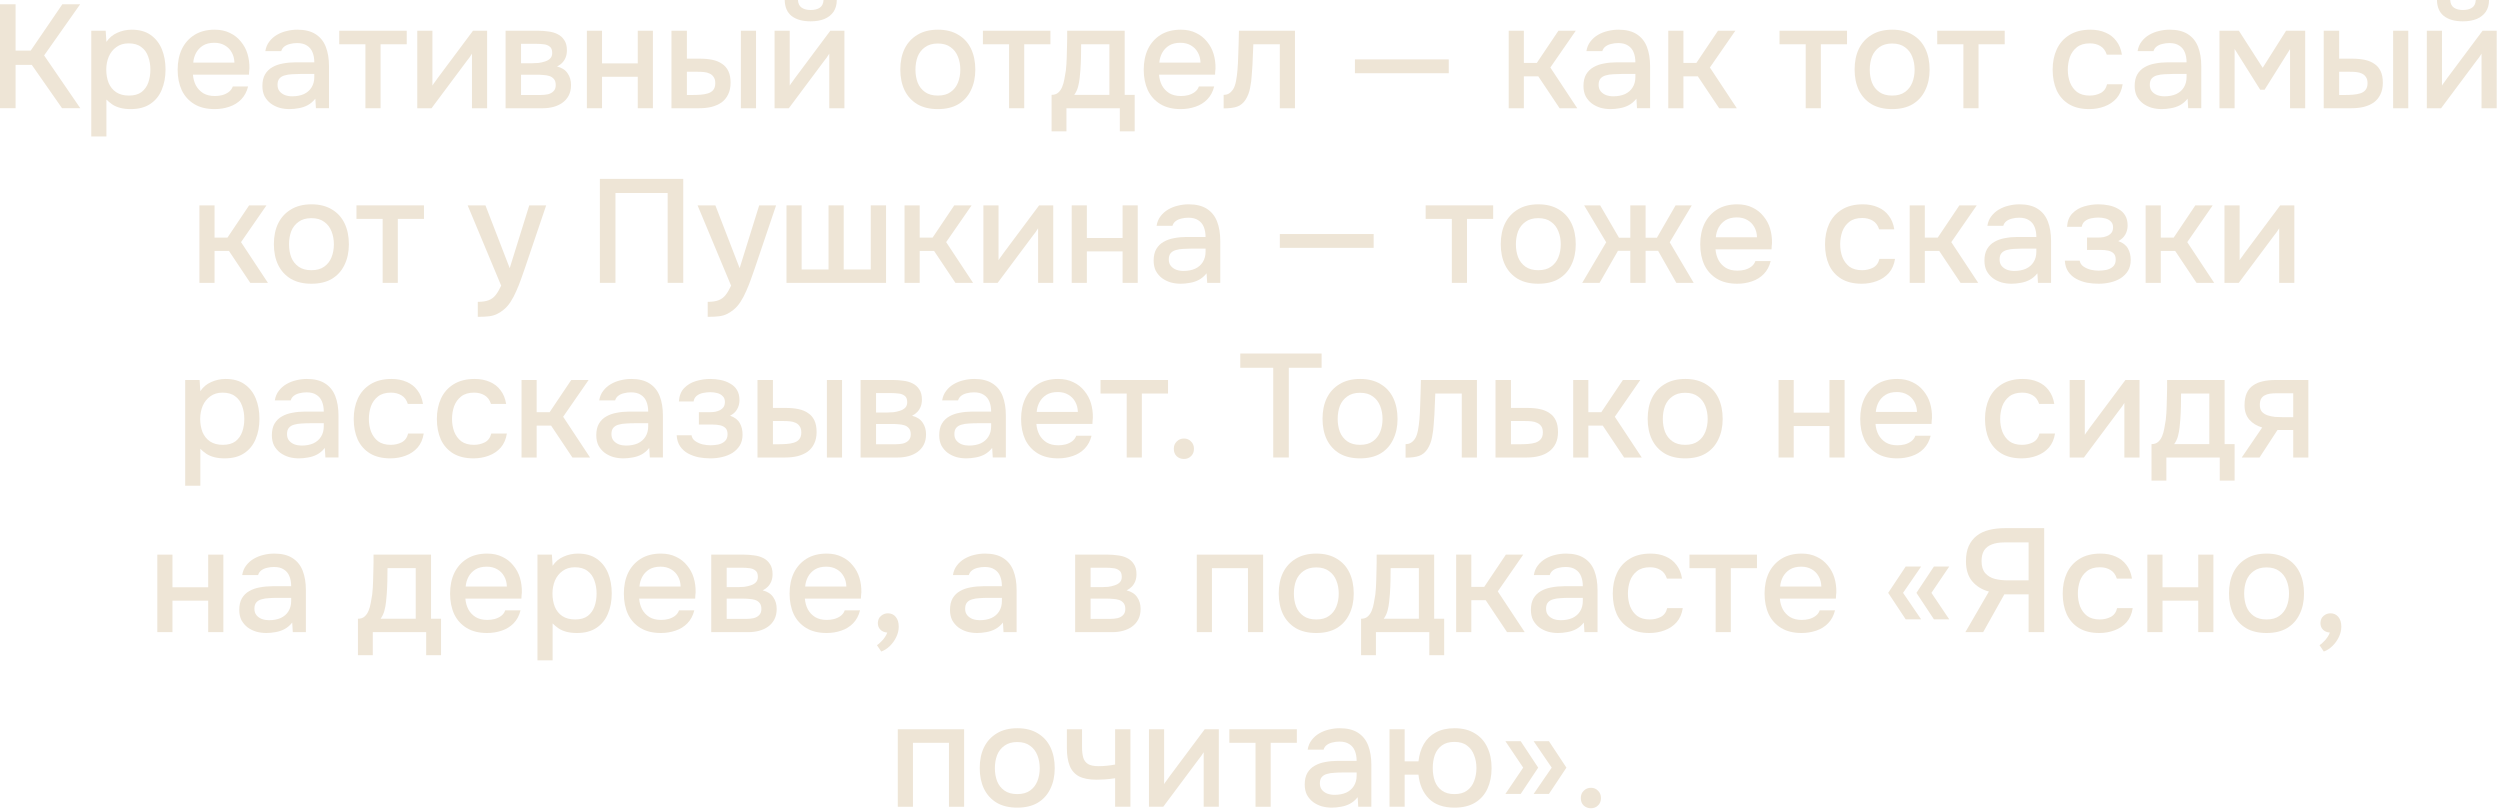 <?xml version="1.0" encoding="UTF-8"?> <svg xmlns="http://www.w3.org/2000/svg" width="272" height="88" viewBox="0 0 272 88" fill="none"><path d="M173.096 87.935C172.776 87.935 172.51 87.834 172.296 87.631C172.094 87.428 171.992 87.162 171.992 86.831C171.992 86.5 172.099 86.234 172.312 86.031C172.526 85.818 172.787 85.711 173.096 85.711C173.406 85.711 173.662 85.818 173.864 86.031C174.078 86.234 174.184 86.5 174.184 86.831C174.184 87.162 174.078 87.428 173.864 87.631C173.662 87.834 173.406 87.935 173.096 87.935Z" fill="#EEE5D6"></path><path d="M166.858 86.383L168.826 83.519L166.858 80.639H168.522L170.426 83.519L168.522 86.383H166.858ZM163.786 86.383L165.722 83.519L163.786 80.639H165.45L167.354 83.519L165.45 86.383H163.786Z" fill="#EEE5D6"></path><path d="M158.252 87.871C157.046 87.871 156.118 87.545 155.468 86.894C154.817 86.233 154.438 85.364 154.332 84.287H152.828V87.775H151.18V79.343H152.828V82.831H154.332C154.406 82.126 154.598 81.502 154.908 80.959C155.217 80.415 155.649 79.993 156.204 79.695C156.769 79.385 157.452 79.231 158.252 79.231C159.126 79.231 159.862 79.417 160.46 79.79C161.068 80.153 161.521 80.66 161.82 81.311C162.129 81.951 162.284 82.703 162.284 83.567C162.284 84.409 162.134 85.156 161.836 85.806C161.537 86.457 161.089 86.964 160.492 87.326C159.894 87.689 159.148 87.871 158.252 87.871ZM158.236 86.398C158.812 86.398 159.27 86.27 159.612 86.014C159.964 85.758 160.22 85.417 160.38 84.99C160.55 84.553 160.636 84.079 160.636 83.567C160.636 83.055 160.55 82.585 160.38 82.159C160.22 81.721 159.964 81.374 159.612 81.118C159.27 80.852 158.812 80.719 158.236 80.719C157.681 80.719 157.228 80.847 156.876 81.103C156.524 81.359 156.268 81.705 156.108 82.142C155.958 82.569 155.884 83.044 155.884 83.567C155.884 84.079 155.958 84.553 156.108 84.99C156.268 85.417 156.524 85.758 156.876 86.014C157.228 86.27 157.681 86.398 158.236 86.398Z" fill="#EEE5D6"></path><path d="M144.898 87.871C144.525 87.871 144.162 87.823 143.81 87.727C143.458 87.62 143.143 87.465 142.866 87.263C142.589 87.049 142.365 86.788 142.194 86.478C142.034 86.159 141.954 85.785 141.954 85.359C141.954 84.847 142.05 84.425 142.242 84.094C142.445 83.753 142.711 83.492 143.042 83.311C143.373 83.118 143.751 82.985 144.178 82.91C144.615 82.825 145.069 82.782 145.538 82.782H147.602C147.602 82.367 147.538 82.004 147.41 81.695C147.282 81.374 147.079 81.129 146.802 80.959C146.535 80.777 146.178 80.686 145.73 80.686C145.463 80.686 145.207 80.719 144.962 80.782C144.727 80.836 144.525 80.927 144.354 81.055C144.183 81.183 144.066 81.353 144.002 81.567H142.274C142.338 81.161 142.482 80.814 142.706 80.526C142.93 80.228 143.207 79.983 143.538 79.79C143.869 79.599 144.221 79.46 144.594 79.374C144.978 79.278 145.367 79.231 145.762 79.231C146.573 79.231 147.229 79.391 147.73 79.71C148.242 80.031 148.615 80.489 148.85 81.087C149.085 81.684 149.202 82.393 149.202 83.215V87.775H147.778L147.714 86.734C147.469 87.044 147.186 87.284 146.866 87.454C146.557 87.615 146.231 87.721 145.89 87.775C145.549 87.838 145.218 87.871 144.898 87.871ZM145.186 86.478C145.677 86.478 146.103 86.398 146.466 86.239C146.829 86.068 147.106 85.828 147.298 85.519C147.501 85.198 147.602 84.82 147.602 84.382V84.046H146.098C145.789 84.046 145.485 84.057 145.186 84.079C144.887 84.089 144.615 84.132 144.37 84.207C144.135 84.27 143.949 84.382 143.81 84.543C143.671 84.703 143.602 84.932 143.602 85.231C143.602 85.519 143.677 85.753 143.826 85.934C143.975 86.116 144.173 86.254 144.418 86.35C144.663 86.436 144.919 86.478 145.186 86.478Z" fill="#EEE5D6"></path><path d="M136.601 87.776V80.816H133.753V79.344H141.097V80.816H138.249V87.776H136.601Z" fill="#EEE5D6"></path><path d="M125.008 87.776V79.344H126.656V85.312C126.73 85.184 126.826 85.045 126.944 84.896C127.061 84.736 127.152 84.608 127.216 84.512L131.072 79.344H132.608V87.776H130.96V81.84C130.874 81.978 130.784 82.117 130.688 82.256C130.592 82.384 130.501 82.501 130.416 82.608L126.56 87.776H125.008Z" fill="#EEE5D6"></path><path d="M121.325 87.776V84.672C120.92 84.736 120.546 84.778 120.205 84.8C119.874 84.821 119.576 84.832 119.309 84.832C118.509 84.832 117.869 84.709 117.389 84.464C116.92 84.208 116.584 83.824 116.381 83.312C116.178 82.8 116.077 82.16 116.077 81.392V79.344H117.725V81.296C117.725 81.733 117.768 82.106 117.853 82.416C117.938 82.714 118.109 82.949 118.365 83.12C118.621 83.28 119.01 83.36 119.533 83.36C119.81 83.36 120.109 83.344 120.429 83.312C120.749 83.28 121.048 83.237 121.325 83.184V79.344H122.989V87.776H121.325Z" fill="#EEE5D6"></path><path d="M110.675 87.871C109.8 87.871 109.059 87.695 108.451 87.343C107.843 86.98 107.379 86.473 107.059 85.823C106.749 85.172 106.595 84.42 106.595 83.567C106.595 82.703 106.749 81.951 107.059 81.311C107.379 80.66 107.843 80.153 108.451 79.79C109.059 79.417 109.805 79.231 110.691 79.231C111.565 79.231 112.307 79.417 112.915 79.79C113.523 80.153 113.981 80.66 114.291 81.311C114.6 81.961 114.755 82.719 114.755 83.582C114.755 84.425 114.595 85.172 114.275 85.823C113.965 86.473 113.507 86.98 112.899 87.343C112.301 87.695 111.56 87.871 110.675 87.871ZM110.675 86.398C111.251 86.398 111.715 86.27 112.067 86.014C112.429 85.758 112.696 85.417 112.867 84.99C113.037 84.564 113.123 84.094 113.123 83.582C113.123 83.07 113.037 82.601 112.867 82.174C112.696 81.737 112.429 81.391 112.067 81.135C111.715 80.868 111.251 80.734 110.675 80.734C110.109 80.734 109.645 80.868 109.283 81.135C108.92 81.391 108.653 81.732 108.483 82.159C108.323 82.585 108.243 83.06 108.243 83.582C108.243 84.094 108.323 84.564 108.483 84.99C108.653 85.417 108.92 85.758 109.283 86.014C109.645 86.27 110.109 86.398 110.675 86.398Z" fill="#EEE5D6"></path><path d="M97.68 87.776V79.344H104.896V87.776H103.248V80.816H99.328V87.776H97.68Z" fill="#EEE5D6"></path><path d="M252.831 70.887L252.367 70.199C252.517 70.103 252.666 69.975 252.815 69.815C252.975 69.665 253.114 69.5 253.231 69.319C253.349 69.148 253.434 68.983 253.487 68.823C253.189 68.801 252.943 68.7 252.751 68.519C252.559 68.337 252.463 68.092 252.463 67.783C252.474 67.452 252.586 67.196 252.799 67.015C253.023 66.823 253.274 66.727 253.551 66.727C253.914 66.727 254.202 66.86 254.415 67.127C254.629 67.383 254.735 67.735 254.735 68.183C254.735 68.567 254.645 68.945 254.463 69.319C254.282 69.692 254.047 70.017 253.759 70.295C253.471 70.572 253.162 70.769 252.831 70.887Z" fill="#EEE5D6"></path><path d="M246.597 68.871C245.722 68.871 244.981 68.695 244.373 68.343C243.765 67.98 243.301 67.473 242.981 66.823C242.671 66.172 242.517 65.42 242.517 64.567C242.517 63.703 242.671 62.95 242.981 62.31C243.301 61.66 243.765 61.153 244.373 60.791C244.981 60.417 245.727 60.23 246.613 60.23C247.487 60.23 248.229 60.417 248.837 60.791C249.445 61.153 249.903 61.66 250.213 62.31C250.522 62.961 250.677 63.718 250.677 64.582C250.677 65.425 250.517 66.172 250.197 66.823C249.887 67.473 249.429 67.98 248.821 68.343C248.223 68.695 247.482 68.871 246.597 68.871ZM246.597 67.398C247.173 67.398 247.637 67.27 247.989 67.014C248.351 66.758 248.618 66.417 248.789 65.99C248.959 65.564 249.045 65.094 249.045 64.582C249.045 64.07 248.959 63.601 248.789 63.175C248.618 62.737 248.351 62.391 247.989 62.135C247.637 61.868 247.173 61.734 246.597 61.734C246.031 61.734 245.567 61.868 245.205 62.135C244.842 62.391 244.575 62.732 244.405 63.158C244.245 63.585 244.165 64.06 244.165 64.582C244.165 65.094 244.245 65.564 244.405 65.99C244.575 66.417 244.842 66.758 245.205 67.014C245.567 67.27 246.031 67.398 246.597 67.398Z" fill="#EEE5D6"></path><path d="M233.633 68.776V60.344H235.281V63.896H239.169V60.344H240.817V68.776H239.169V65.352H235.281V68.776H233.633Z" fill="#EEE5D6"></path><path d="M228.407 68.871C227.522 68.871 226.78 68.689 226.183 68.326C225.596 67.964 225.154 67.463 224.855 66.823C224.567 66.172 224.423 65.425 224.423 64.582C224.423 63.751 224.572 63.009 224.871 62.358C225.18 61.697 225.639 61.18 226.247 60.806C226.866 60.422 227.628 60.23 228.535 60.23C229.154 60.23 229.703 60.337 230.183 60.55C230.663 60.753 231.052 61.057 231.351 61.462C231.66 61.857 231.863 62.353 231.959 62.95H230.311C230.172 62.513 229.938 62.199 229.607 62.007C229.287 61.815 228.908 61.718 228.471 61.718C227.884 61.718 227.415 61.857 227.063 62.135C226.711 62.412 226.455 62.769 226.295 63.206C226.146 63.644 226.071 64.103 226.071 64.582C226.071 65.084 226.151 65.548 226.311 65.975C226.482 66.401 226.738 66.748 227.079 67.014C227.431 67.27 227.89 67.398 228.455 67.398C228.882 67.398 229.276 67.308 229.639 67.126C230.002 66.934 230.236 66.615 230.343 66.166H232.039C231.943 66.785 231.719 67.297 231.367 67.703C231.015 68.097 230.578 68.391 230.055 68.582C229.543 68.775 228.994 68.871 228.407 68.871Z" fill="#EEE5D6"></path><path d="M213.833 68.775L216.393 64.359C215.657 64.167 215.054 63.799 214.585 63.255C214.126 62.711 213.897 61.98 213.897 61.063C213.897 60.402 213.998 59.847 214.201 59.399C214.414 58.94 214.708 58.567 215.081 58.279C215.454 57.991 215.902 57.783 216.425 57.655C216.948 57.527 217.518 57.463 218.137 57.463H222.409V68.775H220.713V64.663H218.073L215.769 68.775H213.833ZM218.425 63.143H220.713V59.015H218.073C217.518 59.015 217.06 59.09 216.697 59.239C216.334 59.378 216.057 59.596 215.865 59.895C215.684 60.194 215.593 60.578 215.593 61.047C215.593 61.612 215.726 62.05 215.993 62.359C216.26 62.658 216.606 62.866 217.033 62.983C217.47 63.09 217.934 63.143 218.425 63.143Z" fill="#EEE5D6"></path><path d="M207.339 67.383L205.435 64.503L207.339 61.639H209.019L207.051 64.503L209.019 67.383H207.339ZM210.411 67.383L208.507 64.503L210.411 61.639H212.075L210.139 64.503L212.075 67.383H210.411Z" fill="#EEE5D6"></path><path d="M196.017 68.871C195.132 68.871 194.391 68.689 193.793 68.326C193.196 67.964 192.743 67.463 192.433 66.823C192.135 66.172 191.985 65.425 191.985 64.582C191.985 63.729 192.14 62.977 192.449 62.327C192.769 61.676 193.228 61.164 193.825 60.791C194.433 60.417 195.164 60.23 196.017 60.23C196.647 60.23 197.196 60.348 197.665 60.583C198.145 60.806 198.545 61.121 198.865 61.526C199.196 61.921 199.436 62.369 199.585 62.87C199.735 63.372 199.804 63.9 199.793 64.454C199.783 64.572 199.772 64.684 199.761 64.79C199.761 64.897 199.756 65.009 199.745 65.126H193.649C193.681 65.553 193.788 65.942 193.969 66.294C194.161 66.647 194.428 66.929 194.769 67.142C195.111 67.345 195.532 67.447 196.033 67.447C196.311 67.447 196.577 67.415 196.833 67.35C197.1 67.276 197.335 67.164 197.537 67.014C197.751 66.855 197.9 66.652 197.985 66.406H199.649C199.511 66.972 199.26 67.441 198.897 67.814C198.545 68.177 198.113 68.444 197.601 68.615C197.1 68.785 196.572 68.871 196.017 68.871ZM193.681 63.815H198.161C198.151 63.398 198.055 63.031 197.873 62.711C197.692 62.38 197.441 62.124 197.121 61.943C196.801 61.751 196.417 61.654 195.969 61.654C195.479 61.654 195.068 61.756 194.737 61.959C194.417 62.161 194.167 62.428 193.985 62.758C193.815 63.078 193.713 63.431 193.681 63.815Z" fill="#EEE5D6"></path><path d="M186.663 68.776V61.816H183.815V60.344H191.159V61.816H188.311V68.776H186.663Z" fill="#EEE5D6"></path><path d="M179.454 68.871C178.568 68.871 177.827 68.689 177.23 68.326C176.643 67.964 176.2 67.463 175.902 66.823C175.614 66.172 175.47 65.425 175.47 64.582C175.47 63.751 175.619 63.009 175.918 62.358C176.227 61.697 176.686 61.18 177.294 60.806C177.912 60.422 178.675 60.23 179.582 60.23C180.2 60.23 180.75 60.337 181.23 60.55C181.71 60.753 182.099 61.057 182.398 61.462C182.707 61.857 182.91 62.353 183.006 62.95H181.358C181.219 62.513 180.984 62.199 180.654 62.007C180.334 61.815 179.955 61.718 179.518 61.718C178.931 61.718 178.462 61.857 178.11 62.135C177.758 62.412 177.502 62.769 177.342 63.206C177.192 63.644 177.118 64.103 177.118 64.582C177.118 65.084 177.198 65.548 177.358 65.975C177.528 66.401 177.784 66.748 178.126 67.014C178.478 67.27 178.936 67.398 179.502 67.398C179.928 67.398 180.323 67.308 180.686 67.126C181.048 66.934 181.283 66.615 181.39 66.166H183.086C182.99 66.785 182.766 67.297 182.414 67.703C182.062 68.097 181.624 68.391 181.102 68.582C180.59 68.775 180.04 68.871 179.454 68.871Z" fill="#EEE5D6"></path><path d="M169.507 68.871C169.134 68.871 168.771 68.823 168.419 68.727C168.067 68.62 167.753 68.465 167.475 68.263C167.198 68.049 166.974 67.788 166.803 67.478C166.643 67.159 166.563 66.785 166.563 66.359C166.563 65.847 166.659 65.425 166.851 65.094C167.054 64.753 167.321 64.492 167.651 64.311C167.982 64.118 168.361 63.985 168.787 63.91C169.225 63.825 169.678 63.782 170.147 63.782H172.211C172.211 63.367 172.147 63.004 172.019 62.694C171.891 62.374 171.689 62.129 171.411 61.959C171.145 61.777 170.787 61.687 170.339 61.687C170.073 61.687 169.817 61.718 169.571 61.782C169.337 61.836 169.134 61.926 168.963 62.054C168.793 62.182 168.675 62.353 168.611 62.566H166.883C166.947 62.161 167.091 61.815 167.315 61.526C167.539 61.228 167.817 60.983 168.147 60.791C168.478 60.599 168.83 60.46 169.203 60.374C169.587 60.279 169.977 60.23 170.371 60.23C171.182 60.23 171.838 60.391 172.339 60.711C172.851 61.031 173.225 61.489 173.459 62.087C173.694 62.684 173.811 63.393 173.811 64.215V68.775H172.387L172.323 67.734C172.078 68.044 171.795 68.284 171.475 68.454C171.166 68.615 170.841 68.721 170.499 68.775C170.158 68.838 169.827 68.871 169.507 68.871ZM169.795 67.478C170.286 67.478 170.713 67.398 171.075 67.239C171.438 67.068 171.715 66.828 171.907 66.519C172.11 66.198 172.211 65.82 172.211 65.382V65.046H170.707C170.398 65.046 170.094 65.057 169.795 65.079C169.497 65.089 169.225 65.132 168.979 65.207C168.745 65.27 168.558 65.382 168.419 65.543C168.281 65.703 168.211 65.932 168.211 66.231C168.211 66.519 168.286 66.753 168.435 66.934C168.585 67.116 168.782 67.254 169.027 67.35C169.273 67.436 169.529 67.478 169.795 67.478Z" fill="#EEE5D6"></path><path d="M158.43 68.776V60.344H160.078V63.848H161.486L163.838 60.344H165.726L162.958 64.344L165.886 68.776H163.966L161.646 65.304H160.078V68.776H158.43Z" fill="#EEE5D6"></path><path d="M148.085 71.288V67.32C148.384 67.32 148.624 67.24 148.805 67.08C148.986 66.92 149.13 66.712 149.237 66.456C149.344 66.2 149.424 65.917 149.477 65.608C149.541 65.288 149.594 64.978 149.637 64.68C149.69 64.2 149.722 63.714 149.733 63.224C149.754 62.722 149.765 62.306 149.765 61.976C149.776 61.709 149.781 61.442 149.781 61.176C149.781 60.898 149.781 60.621 149.781 60.344H156.037V67.32H157.125V71.288H155.509V68.776H149.701V71.288H148.085ZM150.549 67.32H154.373V61.816H151.301C151.301 62.232 151.296 62.69 151.285 63.192C151.274 63.693 151.253 64.168 151.221 64.616C151.2 64.872 151.173 65.16 151.141 65.48C151.109 65.8 151.05 66.12 150.965 66.44C150.88 66.76 150.741 67.053 150.549 67.32Z" fill="#EEE5D6"></path><path d="M143.206 68.871C142.331 68.871 141.59 68.695 140.982 68.343C140.374 67.98 139.91 67.473 139.59 66.823C139.281 66.172 139.126 65.42 139.126 64.567C139.126 63.703 139.281 62.95 139.59 62.31C139.91 61.66 140.374 61.153 140.982 60.791C141.59 60.417 142.337 60.23 143.222 60.23C144.097 60.23 144.838 60.417 145.446 60.791C146.054 61.153 146.513 61.66 146.822 62.31C147.131 62.961 147.286 63.718 147.286 64.582C147.286 65.425 147.126 66.172 146.806 66.823C146.497 67.473 146.038 67.98 145.43 68.343C144.833 68.695 144.091 68.871 143.206 68.871ZM143.206 67.398C143.782 67.398 144.246 67.27 144.598 67.014C144.961 66.758 145.227 66.417 145.398 65.99C145.569 65.564 145.654 65.094 145.654 64.582C145.654 64.07 145.569 63.601 145.398 63.175C145.227 62.737 144.961 62.391 144.598 62.135C144.246 61.868 143.782 61.734 143.206 61.734C142.641 61.734 142.177 61.868 141.814 62.135C141.451 62.391 141.185 62.732 141.014 63.158C140.854 63.585 140.774 64.06 140.774 64.582C140.774 65.094 140.854 65.564 141.014 65.99C141.185 66.417 141.451 66.758 141.814 67.014C142.177 67.27 142.641 67.398 143.206 67.398Z" fill="#EEE5D6"></path><path d="M130.211 68.776V60.344H137.427V68.776H135.779V61.816H131.859V68.776H130.211Z" fill="#EEE5D6"></path><path d="M116.977 68.776V60.344H120.529C120.891 60.344 121.254 60.37 121.617 60.424C121.99 60.466 122.326 60.562 122.625 60.712C122.934 60.861 123.179 61.08 123.361 61.368C123.553 61.645 123.649 62.013 123.649 62.472C123.649 62.749 123.606 63 123.521 63.224C123.435 63.448 123.313 63.645 123.153 63.816C123.003 63.976 122.811 64.114 122.577 64.232C123.11 64.37 123.494 64.621 123.729 64.984C123.974 65.336 124.097 65.757 124.097 66.248C124.097 66.696 124.011 67.08 123.841 67.4C123.67 67.72 123.441 67.981 123.153 68.184C122.865 68.386 122.539 68.536 122.177 68.632C121.814 68.728 121.441 68.776 121.057 68.776H116.977ZM118.657 67.336H120.769C121.067 67.336 121.339 67.309 121.585 67.256C121.841 67.192 122.043 67.08 122.193 66.92C122.353 66.76 122.433 66.541 122.433 66.264C122.433 65.976 122.369 65.757 122.241 65.608C122.113 65.448 121.947 65.336 121.745 65.272C121.542 65.208 121.323 65.17 121.089 65.16C120.854 65.138 120.625 65.128 120.401 65.128H118.657V67.336ZM118.657 63.88H119.905C120.097 63.88 120.315 63.869 120.561 63.848C120.806 63.816 121.041 63.762 121.265 63.688C121.499 63.613 121.686 63.506 121.825 63.368C121.974 63.218 122.049 63.016 122.049 62.76C122.049 62.418 121.953 62.184 121.761 62.056C121.579 61.917 121.361 61.837 121.105 61.816C120.849 61.784 120.598 61.768 120.353 61.768H118.657V63.88Z" fill="#EEE5D6"></path><path d="M106.304 68.871C105.931 68.871 105.568 68.823 105.216 68.727C104.864 68.62 104.55 68.465 104.272 68.263C103.995 68.049 103.771 67.788 103.6 67.478C103.44 67.159 103.36 66.785 103.36 66.359C103.36 65.847 103.456 65.425 103.648 65.094C103.851 64.753 104.118 64.492 104.448 64.311C104.779 64.118 105.158 63.985 105.584 63.91C106.022 63.825 106.475 63.782 106.944 63.782H109.008C109.008 63.367 108.944 63.004 108.816 62.694C108.688 62.374 108.486 62.129 108.208 61.959C107.942 61.777 107.584 61.687 107.136 61.687C106.87 61.687 106.614 61.718 106.368 61.782C106.134 61.836 105.931 61.926 105.76 62.054C105.59 62.182 105.472 62.353 105.408 62.566H103.68C103.744 62.161 103.888 61.815 104.112 61.526C104.336 61.228 104.614 60.983 104.944 60.791C105.275 60.599 105.627 60.46 106 60.374C106.384 60.279 106.774 60.23 107.168 60.23C107.979 60.23 108.635 60.391 109.136 60.711C109.648 61.031 110.022 61.489 110.256 62.087C110.491 62.684 110.608 63.393 110.608 64.215V68.775H109.184L109.12 67.734C108.875 68.044 108.592 68.284 108.272 68.454C107.963 68.615 107.638 68.721 107.296 68.775C106.955 68.838 106.624 68.871 106.304 68.871ZM106.592 67.478C107.083 67.478 107.51 67.398 107.872 67.239C108.235 67.068 108.512 66.828 108.704 66.519C108.907 66.198 109.008 65.82 109.008 65.382V65.046H107.504C107.195 65.046 106.891 65.057 106.592 65.079C106.294 65.089 106.022 65.132 105.776 65.207C105.542 65.27 105.355 65.382 105.216 65.543C105.078 65.703 105.008 65.932 105.008 66.231C105.008 66.519 105.083 66.753 105.232 66.934C105.382 67.116 105.579 67.254 105.824 67.35C106.07 67.436 106.326 67.478 106.592 67.478Z" fill="#EEE5D6"></path><path d="M95.878 70.887L95.414 70.199C95.563 70.103 95.713 69.975 95.862 69.815C96.022 69.665 96.161 69.5 96.278 69.319C96.395 69.148 96.481 68.983 96.534 68.823C96.235 68.801 95.99 68.7 95.798 68.519C95.606 68.337 95.51 68.092 95.51 67.783C95.521 67.452 95.633 67.196 95.846 67.015C96.07 66.823 96.321 66.727 96.598 66.727C96.961 66.727 97.249 66.86 97.462 67.127C97.675 67.383 97.782 67.735 97.782 68.183C97.782 68.567 97.691 68.945 97.51 69.319C97.329 69.692 97.094 70.017 96.806 70.295C96.518 70.572 96.209 70.769 95.878 70.887Z" fill="#EEE5D6"></path><path d="M89.939 68.871C89.054 68.871 88.313 68.689 87.715 68.326C87.118 67.964 86.665 67.463 86.355 66.823C86.057 66.172 85.907 65.425 85.907 64.582C85.907 63.729 86.062 62.977 86.371 62.327C86.691 61.676 87.15 61.164 87.747 60.791C88.355 60.417 89.086 60.23 89.939 60.23C90.569 60.23 91.118 60.348 91.587 60.583C92.067 60.806 92.467 61.121 92.787 61.526C93.118 61.921 93.358 62.369 93.507 62.87C93.657 63.372 93.726 63.9 93.715 64.454C93.705 64.572 93.694 64.684 93.683 64.79C93.683 64.897 93.678 65.009 93.667 65.126H87.571C87.603 65.553 87.71 65.942 87.891 66.294C88.083 66.647 88.35 66.929 88.691 67.142C89.033 67.345 89.454 67.447 89.955 67.447C90.233 67.447 90.499 67.415 90.755 67.35C91.022 67.276 91.257 67.164 91.459 67.014C91.673 66.855 91.822 66.652 91.907 66.406H93.571C93.433 66.972 93.182 67.441 92.819 67.814C92.467 68.177 92.035 68.444 91.523 68.615C91.022 68.785 90.494 68.871 89.939 68.871ZM87.603 63.815H92.083C92.073 63.398 91.977 63.031 91.795 62.711C91.614 62.38 91.363 62.124 91.043 61.943C90.723 61.751 90.339 61.654 89.891 61.654C89.401 61.654 88.99 61.756 88.659 61.959C88.339 62.161 88.089 62.428 87.907 62.758C87.737 63.078 87.635 63.431 87.603 63.815Z" fill="#EEE5D6"></path><path d="M77.383 68.776V60.344H80.935C81.297 60.344 81.66 60.37 82.023 60.424C82.396 60.466 82.732 60.562 83.031 60.712C83.34 60.861 83.585 61.08 83.767 61.368C83.959 61.645 84.055 62.013 84.055 62.472C84.055 62.749 84.012 63 83.927 63.224C83.841 63.448 83.719 63.645 83.559 63.816C83.409 63.976 83.218 64.114 82.983 64.232C83.516 64.37 83.9 64.621 84.135 64.984C84.38 65.336 84.503 65.757 84.503 66.248C84.503 66.696 84.418 67.08 84.247 67.4C84.076 67.72 83.847 67.981 83.559 68.184C83.271 68.386 82.945 68.536 82.583 68.632C82.22 68.728 81.847 68.776 81.463 68.776H77.383ZM79.063 67.336H81.175C81.474 67.336 81.746 67.309 81.991 67.256C82.247 67.192 82.45 67.08 82.599 66.92C82.759 66.76 82.839 66.541 82.839 66.264C82.839 65.976 82.775 65.757 82.647 65.608C82.519 65.448 82.353 65.336 82.151 65.272C81.948 65.208 81.73 65.17 81.495 65.16C81.26 65.138 81.031 65.128 80.807 65.128H79.063V67.336ZM79.063 63.88H80.311C80.503 63.88 80.722 63.869 80.967 63.848C81.212 63.816 81.447 63.762 81.671 63.688C81.906 63.613 82.092 63.506 82.231 63.368C82.38 63.218 82.455 63.016 82.455 62.76C82.455 62.418 82.359 62.184 82.167 62.056C81.986 61.917 81.767 61.837 81.511 61.816C81.255 61.784 81.004 61.768 80.759 61.768H79.063V63.88Z" fill="#EEE5D6"></path><path d="M71.908 68.871C71.023 68.871 70.281 68.689 69.684 68.326C69.087 67.964 68.633 67.463 68.324 66.823C68.025 66.172 67.876 65.425 67.876 64.582C67.876 63.729 68.031 62.977 68.34 62.327C68.66 61.676 69.119 61.164 69.716 60.791C70.324 60.417 71.055 60.23 71.908 60.23C72.537 60.23 73.087 60.348 73.556 60.583C74.036 60.806 74.436 61.121 74.756 61.526C75.087 61.921 75.327 62.369 75.476 62.87C75.625 63.372 75.695 63.9 75.684 64.454C75.673 64.572 75.663 64.684 75.652 64.79C75.652 64.897 75.647 65.009 75.636 65.126H69.54C69.572 65.553 69.679 65.942 69.86 66.294C70.052 66.647 70.319 66.929 70.66 67.142C71.001 67.345 71.423 67.447 71.924 67.447C72.201 67.447 72.468 67.415 72.724 67.35C72.991 67.276 73.225 67.164 73.428 67.014C73.641 66.855 73.791 66.652 73.876 66.406H75.54C75.401 66.972 75.151 67.441 74.788 67.814C74.436 68.177 74.004 68.444 73.492 68.615C72.991 68.785 72.463 68.871 71.908 68.871ZM69.572 63.815H74.052C74.041 63.398 73.945 63.031 73.764 62.711C73.583 62.38 73.332 62.124 73.012 61.943C72.692 61.751 72.308 61.654 71.86 61.654C71.369 61.654 70.959 61.756 70.628 61.959C70.308 62.161 70.057 62.428 69.876 62.758C69.705 63.078 69.604 63.431 69.572 63.815Z" fill="#EEE5D6"></path><path d="M58.477 71.847V60.343H60.045L60.125 61.559C60.423 61.111 60.818 60.78 61.309 60.566C61.799 60.343 62.322 60.23 62.877 60.23C63.709 60.23 64.397 60.422 64.941 60.806C65.485 61.191 65.89 61.708 66.157 62.358C66.423 63.009 66.557 63.745 66.557 64.567C66.557 65.388 66.418 66.124 66.141 66.775C65.874 67.425 65.458 67.937 64.893 68.311C64.338 68.684 63.629 68.871 62.765 68.871C62.349 68.871 61.975 68.828 61.645 68.743C61.314 68.657 61.026 68.534 60.781 68.374C60.535 68.204 60.317 68.022 60.125 67.831V71.847H58.477ZM62.573 67.398C63.149 67.398 63.607 67.27 63.949 67.014C64.29 66.748 64.535 66.401 64.685 65.975C64.834 65.548 64.909 65.084 64.909 64.582C64.909 64.06 64.829 63.585 64.669 63.158C64.519 62.721 64.269 62.374 63.917 62.118C63.575 61.852 63.117 61.718 62.541 61.718C62.018 61.718 61.575 61.852 61.213 62.118C60.85 62.374 60.573 62.721 60.381 63.158C60.199 63.596 60.109 64.07 60.109 64.582C60.109 65.105 60.194 65.585 60.365 66.022C60.546 66.449 60.818 66.785 61.181 67.031C61.554 67.276 62.018 67.398 62.573 67.398Z" fill="#EEE5D6"></path><path d="M53.002 68.871C52.116 68.871 51.375 68.689 50.778 68.326C50.18 67.964 49.727 67.463 49.418 66.823C49.119 66.172 48.97 65.425 48.97 64.582C48.97 63.729 49.124 62.977 49.434 62.327C49.754 61.676 50.212 61.164 50.81 60.791C51.418 60.417 52.148 60.23 53.002 60.23C53.631 60.23 54.18 60.348 54.65 60.583C55.13 60.806 55.53 61.121 55.85 61.526C56.18 61.921 56.42 62.369 56.57 62.87C56.719 63.372 56.788 63.9 56.778 64.454C56.767 64.572 56.756 64.684 56.746 64.79C56.746 64.897 56.74 65.009 56.73 65.126H50.634C50.666 65.553 50.772 65.942 50.954 66.294C51.146 66.647 51.412 66.929 51.754 67.142C52.095 67.345 52.516 67.447 53.018 67.447C53.295 67.447 53.562 67.415 53.818 67.35C54.084 67.276 54.319 67.164 54.522 67.014C54.735 66.855 54.884 66.652 54.97 66.406H56.634C56.495 66.972 56.244 67.441 55.882 67.814C55.53 68.177 55.098 68.444 54.586 68.615C54.084 68.785 53.556 68.871 53.002 68.871ZM50.666 63.815H55.146C55.135 63.398 55.039 63.031 54.858 62.711C54.676 62.38 54.426 62.124 54.106 61.943C53.786 61.751 53.402 61.654 52.954 61.654C52.463 61.654 52.052 61.756 51.722 61.959C51.402 62.161 51.151 62.428 50.97 62.758C50.799 63.078 50.698 63.431 50.666 63.815Z" fill="#EEE5D6"></path><path d="M38.944 71.288V67.32C39.243 67.32 39.483 67.24 39.664 67.08C39.846 66.92 39.99 66.712 40.096 66.456C40.203 66.2 40.283 65.917 40.336 65.608C40.4 65.288 40.454 64.978 40.496 64.68C40.55 64.2 40.582 63.714 40.592 63.224C40.614 62.722 40.624 62.306 40.624 61.976C40.635 61.709 40.64 61.442 40.64 61.176C40.64 60.898 40.64 60.621 40.64 60.344H46.896V67.32H47.984V71.288H46.368V68.776H40.56V71.288H38.944ZM41.408 67.32H45.232V61.816H42.16C42.16 62.232 42.155 62.69 42.144 63.192C42.134 63.693 42.112 64.168 42.08 64.616C42.059 64.872 42.032 65.16 42 65.48C41.968 65.8 41.91 66.12 41.824 66.44C41.739 66.76 41.6 67.053 41.408 67.32Z" fill="#EEE5D6"></path><path d="M28.976 68.871C28.603 68.871 28.24 68.823 27.888 68.727C27.536 68.62 27.222 68.465 26.944 68.263C26.667 68.049 26.443 67.788 26.272 67.478C26.112 67.159 26.032 66.785 26.032 66.359C26.032 65.847 26.128 65.425 26.32 65.094C26.523 64.753 26.79 64.492 27.12 64.311C27.451 64.118 27.83 63.985 28.256 63.91C28.694 63.825 29.147 63.782 29.616 63.782H31.68C31.68 63.367 31.616 63.004 31.488 62.694C31.36 62.374 31.158 62.129 30.88 61.959C30.614 61.777 30.256 61.687 29.808 61.687C29.542 61.687 29.286 61.718 29.04 61.782C28.806 61.836 28.603 61.926 28.432 62.054C28.262 62.182 28.144 62.353 28.08 62.566H26.352C26.416 62.161 26.56 61.815 26.784 61.526C27.008 61.228 27.286 60.983 27.616 60.791C27.947 60.599 28.299 60.46 28.672 60.374C29.056 60.279 29.446 60.23 29.84 60.23C30.651 60.23 31.307 60.391 31.808 60.711C32.32 61.031 32.694 61.489 32.928 62.087C33.163 62.684 33.28 63.393 33.28 64.215V68.775H31.856L31.792 67.734C31.547 68.044 31.264 68.284 30.944 68.454C30.635 68.615 30.31 68.721 29.968 68.775C29.627 68.838 29.296 68.871 28.976 68.871ZM29.264 67.478C29.755 67.478 30.182 67.398 30.544 67.239C30.907 67.068 31.184 66.828 31.376 66.519C31.579 66.198 31.68 65.82 31.68 65.382V65.046H30.176C29.867 65.046 29.563 65.057 29.264 65.079C28.966 65.089 28.694 65.132 28.448 65.207C28.214 65.27 28.027 65.382 27.888 65.543C27.75 65.703 27.68 65.932 27.68 66.231C27.68 66.519 27.755 66.753 27.904 66.934C28.054 67.116 28.251 67.254 28.496 67.35C28.742 67.436 28.998 67.478 29.264 67.478Z" fill="#EEE5D6"></path><path d="M17.117 68.776V60.344H18.765V63.896H22.653V60.344H24.301V68.776H22.653V65.352H18.765V68.776H17.117Z" fill="#EEE5D6"></path><path d="M243.902 49.776L246.126 46.512C245.54 46.341 245.07 46.053 244.718 45.648C244.377 45.242 244.206 44.725 244.206 44.096C244.206 43.562 244.286 43.12 244.446 42.768C244.606 42.416 244.836 42.138 245.134 41.936C245.433 41.722 245.785 41.573 246.19 41.488C246.606 41.392 247.065 41.344 247.566 41.344H251.15V49.776H249.502V46.784H247.79L245.838 49.776H243.902ZM248.43 45.392H249.502V42.784H247.758C247.47 42.784 247.209 42.8 246.974 42.832C246.75 42.864 246.553 42.928 246.382 43.024C246.222 43.109 246.094 43.237 245.998 43.408C245.913 43.568 245.87 43.786 245.87 44.064C245.87 44.373 245.945 44.618 246.094 44.8C246.254 44.97 246.457 45.098 246.702 45.184C246.948 45.269 247.22 45.328 247.518 45.36C247.828 45.381 248.132 45.392 248.43 45.392Z" fill="#EEE5D6"></path><path d="M234.085 52.288V48.32C234.384 48.32 234.624 48.24 234.805 48.08C234.986 47.92 235.13 47.712 235.237 47.456C235.344 47.2 235.424 46.917 235.477 46.608C235.541 46.288 235.594 45.978 235.637 45.68C235.69 45.2 235.722 44.714 235.733 44.224C235.754 43.722 235.765 43.306 235.765 42.976C235.776 42.709 235.781 42.442 235.781 42.176C235.781 41.898 235.781 41.621 235.781 41.344H242.037V48.32H243.125V52.288H241.509V49.776H235.701V52.288H234.085ZM236.549 48.32H240.373V42.816H237.301C237.301 43.232 237.296 43.69 237.285 44.192C237.274 44.693 237.253 45.168 237.221 45.616C237.2 45.872 237.173 46.16 237.141 46.48C237.109 46.8 237.05 47.12 236.965 47.44C236.88 47.76 236.741 48.053 236.549 48.32Z" fill="#EEE5D6"></path><path d="M225.18 49.776V41.344H226.828V47.312C226.902 47.184 226.998 47.045 227.116 46.896C227.233 46.736 227.324 46.608 227.388 46.512L231.244 41.344H232.78V49.776H231.132V43.84C231.046 43.978 230.956 44.117 230.86 44.256C230.764 44.384 230.673 44.501 230.588 44.608L226.732 49.776H225.18Z" fill="#EEE5D6"></path><path d="M219.954 49.87C219.068 49.87 218.327 49.689 217.73 49.327C217.143 48.964 216.7 48.462 216.402 47.822C216.114 47.172 215.97 46.425 215.97 45.583C215.97 44.751 216.119 44.009 216.418 43.358C216.727 42.697 217.186 42.18 217.794 41.806C218.412 41.422 219.175 41.23 220.082 41.23C220.7 41.23 221.25 41.337 221.73 41.55C222.21 41.753 222.599 42.057 222.898 42.462C223.207 42.857 223.41 43.353 223.506 43.95H221.858C221.719 43.513 221.484 43.199 221.154 43.007C220.834 42.815 220.455 42.718 220.018 42.718C219.431 42.718 218.962 42.857 218.61 43.135C218.258 43.412 218.002 43.769 217.842 44.206C217.692 44.644 217.618 45.102 217.618 45.583C217.618 46.084 217.698 46.548 217.858 46.974C218.028 47.401 218.284 47.748 218.626 48.014C218.978 48.27 219.436 48.398 220.002 48.398C220.428 48.398 220.823 48.308 221.186 48.127C221.548 47.934 221.783 47.614 221.89 47.166H223.586C223.49 47.785 223.266 48.297 222.914 48.703C222.562 49.097 222.124 49.391 221.602 49.583C221.09 49.775 220.54 49.87 219.954 49.87Z" fill="#EEE5D6"></path><path d="M206.424 49.87C205.538 49.87 204.797 49.689 204.2 49.327C203.602 48.964 203.149 48.462 202.84 47.822C202.541 47.172 202.392 46.425 202.392 45.583C202.392 44.729 202.546 43.977 202.856 43.327C203.176 42.676 203.634 42.164 204.232 41.791C204.84 41.417 205.57 41.23 206.424 41.23C207.053 41.23 207.602 41.348 208.072 41.583C208.552 41.806 208.952 42.121 209.272 42.526C209.602 42.921 209.842 43.369 209.992 43.87C210.141 44.372 210.21 44.9 210.2 45.455C210.189 45.572 210.178 45.684 210.168 45.791C210.168 45.897 210.162 46.009 210.152 46.127H204.056C204.088 46.553 204.194 46.943 204.376 47.294C204.568 47.647 204.834 47.929 205.176 48.142C205.517 48.345 205.938 48.447 206.44 48.447C206.717 48.447 206.984 48.414 207.24 48.35C207.506 48.276 207.741 48.164 207.944 48.014C208.157 47.855 208.306 47.652 208.392 47.407H210.056C209.917 47.972 209.666 48.441 209.304 48.815C208.952 49.177 208.52 49.444 208.008 49.614C207.506 49.785 206.978 49.87 206.424 49.87ZM204.088 44.815H208.568C208.557 44.398 208.461 44.031 208.28 43.711C208.098 43.38 207.848 43.124 207.528 42.943C207.208 42.751 206.824 42.654 206.376 42.654C205.885 42.654 205.474 42.756 205.144 42.959C204.824 43.161 204.573 43.428 204.392 43.758C204.221 44.078 204.12 44.431 204.088 44.815Z" fill="#EEE5D6"></path><path d="M193.508 49.776V41.344H195.156V44.896H199.044V41.344H200.692V49.776H199.044V46.352H195.156V49.776H193.508Z" fill="#EEE5D6"></path><path d="M183.347 49.87C182.472 49.87 181.731 49.694 181.123 49.343C180.515 48.98 180.051 48.473 179.731 47.822C179.421 47.172 179.267 46.42 179.267 45.566C179.267 44.703 179.421 43.95 179.731 43.31C180.051 42.66 180.515 42.153 181.123 41.791C181.731 41.417 182.477 41.23 183.363 41.23C184.237 41.23 184.979 41.417 185.587 41.791C186.195 42.153 186.653 42.66 186.963 43.31C187.272 43.961 187.427 44.718 187.427 45.583C187.427 46.425 187.267 47.172 186.947 47.822C186.637 48.473 186.179 48.98 185.571 49.343C184.973 49.694 184.232 49.87 183.347 49.87ZM183.347 48.398C183.923 48.398 184.387 48.27 184.739 48.014C185.101 47.758 185.368 47.417 185.539 46.99C185.709 46.564 185.795 46.094 185.795 45.583C185.795 45.071 185.709 44.601 185.539 44.175C185.368 43.737 185.101 43.391 184.739 43.135C184.387 42.868 183.923 42.734 183.347 42.734C182.781 42.734 182.317 42.868 181.955 43.135C181.592 43.391 181.325 43.732 181.155 44.158C180.995 44.585 180.915 45.06 180.915 45.583C180.915 46.094 180.995 46.564 181.155 46.99C181.325 47.417 181.592 47.758 181.955 48.014C182.317 48.27 182.781 48.398 183.347 48.398Z" fill="#EEE5D6"></path><path d="M171.164 49.776V41.344H172.812V44.848H174.22L176.572 41.344H178.46L175.692 45.344L178.62 49.776H176.7L174.38 46.304H172.812V49.776H171.164Z" fill="#EEE5D6"></path><path d="M162.711 49.776V41.344H164.391V44.384H166.199C166.7 44.384 167.148 44.426 167.543 44.512C167.948 44.597 168.295 44.741 168.583 44.944C168.882 45.136 169.111 45.402 169.271 45.744C169.431 46.074 169.511 46.496 169.511 47.008C169.511 47.488 169.426 47.904 169.255 48.256C169.084 48.608 168.844 48.896 168.535 49.12C168.236 49.344 167.879 49.509 167.463 49.616C167.058 49.722 166.615 49.776 166.135 49.776H162.711ZM164.391 48.336H165.303C165.634 48.336 165.948 48.325 166.247 48.304C166.546 48.282 166.818 48.234 167.063 48.16C167.308 48.074 167.5 47.946 167.639 47.776C167.788 47.594 167.863 47.354 167.863 47.056C167.863 46.757 167.804 46.528 167.687 46.368C167.57 46.208 167.415 46.085 167.223 46C167.042 45.914 166.839 45.861 166.615 45.84C166.402 45.818 166.178 45.808 165.943 45.808H164.391V48.336Z" fill="#EEE5D6"></path><path d="M152.929 49.792V48.32C153.153 48.32 153.345 48.272 153.505 48.176C153.675 48.069 153.825 47.92 153.953 47.728C154.091 47.514 154.198 47.216 154.273 46.832C154.347 46.448 154.401 46.048 154.433 45.632C154.475 45.13 154.502 44.634 154.513 44.144C154.534 43.653 154.55 43.173 154.561 42.704C154.582 42.234 154.593 41.781 154.593 41.344H160.689V49.776H159.041V42.816H156.161C156.15 43.168 156.134 43.536 156.113 43.92C156.102 44.304 156.086 44.688 156.065 45.072C156.043 45.445 156.017 45.818 155.985 46.192C155.963 46.618 155.905 47.072 155.809 47.552C155.723 48.032 155.558 48.464 155.313 48.848C155.067 49.221 154.763 49.472 154.401 49.6C154.049 49.728 153.558 49.792 152.929 49.792Z" fill="#EEE5D6"></path><path d="M147.972 49.87C147.097 49.87 146.356 49.694 145.748 49.343C145.14 48.98 144.676 48.473 144.356 47.822C144.046 47.172 143.892 46.42 143.892 45.566C143.892 44.703 144.046 43.95 144.356 43.31C144.676 42.66 145.14 42.153 145.748 41.791C146.356 41.417 147.102 41.23 147.988 41.23C148.862 41.23 149.604 41.417 150.212 41.791C150.82 42.153 151.278 42.66 151.588 43.31C151.897 43.961 152.052 44.718 152.052 45.583C152.052 46.425 151.892 47.172 151.572 47.822C151.262 48.473 150.804 48.98 150.196 49.343C149.598 49.694 148.857 49.87 147.972 49.87ZM147.972 48.398C148.548 48.398 149.012 48.27 149.364 48.014C149.726 47.758 149.993 47.417 150.164 46.99C150.334 46.564 150.42 46.094 150.42 45.583C150.42 45.071 150.334 44.601 150.164 44.175C149.993 43.737 149.726 43.391 149.364 43.135C149.012 42.868 148.548 42.734 147.972 42.734C147.406 42.734 146.942 42.868 146.58 43.135C146.217 43.391 145.95 43.732 145.78 44.158C145.62 44.585 145.54 45.06 145.54 45.583C145.54 46.094 145.62 46.564 145.78 46.99C145.95 47.417 146.217 47.758 146.58 48.014C146.942 48.27 147.406 48.398 147.972 48.398Z" fill="#EEE5D6"></path><path d="M138.526 49.775V40.015H134.942V38.463H143.79V40.015H140.222V49.775H138.526Z" fill="#EEE5D6"></path><path d="M128.815 49.935C128.495 49.935 128.228 49.834 128.015 49.631C127.812 49.428 127.711 49.162 127.711 48.831C127.711 48.5 127.818 48.234 128.031 48.031C128.244 47.818 128.506 47.711 128.815 47.711C129.124 47.711 129.38 47.818 129.583 48.031C129.796 48.234 129.903 48.5 129.903 48.831C129.903 49.162 129.796 49.428 129.583 49.631C129.38 49.834 129.124 49.935 128.815 49.935Z" fill="#EEE5D6"></path><path d="M122.585 49.776V42.816H119.737V41.344H127.081V42.816H124.233V49.776H122.585Z" fill="#EEE5D6"></path><path d="M115.127 49.87C114.241 49.87 113.5 49.689 112.903 49.327C112.305 48.964 111.852 48.462 111.543 47.822C111.244 47.172 111.095 46.425 111.095 45.583C111.095 44.729 111.249 43.977 111.559 43.327C111.879 42.676 112.337 42.164 112.935 41.791C113.543 41.417 114.273 41.23 115.127 41.23C115.756 41.23 116.305 41.348 116.775 41.583C117.255 41.806 117.655 42.121 117.975 42.526C118.305 42.921 118.545 43.369 118.695 43.87C118.844 44.372 118.913 44.9 118.903 45.455C118.892 45.572 118.881 45.684 118.871 45.791C118.871 45.897 118.865 46.009 118.855 46.127H112.759C112.791 46.553 112.897 46.943 113.079 47.294C113.271 47.647 113.537 47.929 113.879 48.142C114.22 48.345 114.641 48.447 115.143 48.447C115.42 48.447 115.687 48.414 115.943 48.35C116.209 48.276 116.444 48.164 116.647 48.014C116.86 47.855 117.009 47.652 117.095 47.407H118.759C118.62 47.972 118.369 48.441 118.007 48.815C117.655 49.177 117.223 49.444 116.711 49.614C116.209 49.785 115.681 49.87 115.127 49.87ZM112.791 44.815H117.271C117.26 44.398 117.164 44.031 116.983 43.711C116.801 43.38 116.551 43.124 116.231 42.943C115.911 42.751 115.527 42.654 115.079 42.654C114.588 42.654 114.177 42.756 113.847 42.959C113.527 43.161 113.276 43.428 113.095 43.758C112.924 44.078 112.823 44.431 112.791 44.815Z" fill="#EEE5D6"></path><path d="M105.132 49.87C104.759 49.87 104.396 49.822 104.044 49.727C103.692 49.62 103.378 49.465 103.1 49.263C102.823 49.049 102.599 48.788 102.428 48.478C102.268 48.158 102.188 47.785 102.188 47.358C102.188 46.846 102.284 46.425 102.476 46.094C102.679 45.753 102.946 45.492 103.276 45.31C103.607 45.118 103.986 44.985 104.412 44.91C104.85 44.825 105.303 44.782 105.772 44.782H107.836C107.836 44.367 107.772 44.004 107.644 43.694C107.516 43.374 107.314 43.129 107.036 42.959C106.77 42.777 106.412 42.687 105.964 42.687C105.698 42.687 105.442 42.718 105.196 42.782C104.962 42.836 104.759 42.926 104.588 43.054C104.418 43.182 104.3 43.353 104.236 43.566H102.508C102.572 43.161 102.716 42.815 102.94 42.526C103.164 42.228 103.442 41.983 103.772 41.791C104.103 41.599 104.455 41.46 104.828 41.374C105.212 41.279 105.602 41.23 105.996 41.23C106.807 41.23 107.463 41.391 107.964 41.711C108.476 42.031 108.85 42.489 109.084 43.087C109.319 43.684 109.436 44.393 109.436 45.215V49.775H108.012L107.948 48.734C107.703 49.044 107.42 49.284 107.1 49.455C106.791 49.614 106.466 49.721 106.124 49.775C105.783 49.839 105.452 49.87 105.132 49.87ZM105.42 48.478C105.911 48.478 106.338 48.398 106.7 48.239C107.063 48.068 107.34 47.828 107.532 47.519C107.735 47.199 107.836 46.82 107.836 46.383V46.047H106.332C106.023 46.047 105.719 46.057 105.42 46.078C105.122 46.089 104.85 46.132 104.604 46.206C104.37 46.27 104.183 46.383 104.044 46.542C103.906 46.703 103.836 46.932 103.836 47.23C103.836 47.519 103.911 47.753 104.06 47.934C104.21 48.116 104.407 48.255 104.652 48.35C104.898 48.436 105.154 48.478 105.42 48.478Z" fill="#EEE5D6"></path><path d="M93.633 49.776V41.344H97.185C97.547 41.344 97.91 41.37 98.273 41.424C98.646 41.466 98.982 41.562 99.281 41.712C99.59 41.861 99.835 42.08 100.017 42.368C100.209 42.645 100.305 43.013 100.305 43.472C100.305 43.749 100.262 44 100.177 44.224C100.091 44.448 99.969 44.645 99.809 44.816C99.659 44.976 99.468 45.114 99.233 45.232C99.766 45.37 100.15 45.621 100.385 45.984C100.63 46.336 100.753 46.757 100.753 47.248C100.753 47.696 100.667 48.08 100.497 48.4C100.326 48.72 100.097 48.981 99.809 49.184C99.521 49.386 99.195 49.536 98.833 49.632C98.47 49.728 98.097 49.776 97.713 49.776H93.633ZM95.313 48.336H97.425C97.724 48.336 97.996 48.309 98.241 48.256C98.497 48.192 98.7 48.08 98.849 47.92C99.009 47.76 99.089 47.541 99.089 47.264C99.089 46.976 99.025 46.757 98.897 46.608C98.769 46.448 98.603 46.336 98.401 46.272C98.198 46.208 97.98 46.17 97.745 46.16C97.51 46.138 97.281 46.128 97.057 46.128H95.313V48.336ZM95.313 44.88H96.561C96.753 44.88 96.972 44.869 97.217 44.848C97.462 44.816 97.697 44.762 97.921 44.688C98.156 44.613 98.342 44.506 98.481 44.368C98.63 44.218 98.705 44.016 98.705 43.76C98.705 43.418 98.609 43.184 98.417 43.056C98.236 42.917 98.017 42.837 97.761 42.816C97.505 42.784 97.254 42.768 97.009 42.768H95.313V44.88Z" fill="#EEE5D6"></path><path d="M82.414 49.776V41.344H84.094V44.384H85.518C86.019 44.384 86.473 44.426 86.878 44.512C87.283 44.597 87.63 44.741 87.918 44.944C88.217 45.136 88.446 45.402 88.606 45.744C88.766 46.074 88.846 46.496 88.846 47.008C88.846 47.498 88.755 47.925 88.574 48.288C88.403 48.64 88.163 48.928 87.854 49.152C87.545 49.365 87.182 49.525 86.766 49.632C86.361 49.728 85.923 49.776 85.454 49.776H82.414ZM84.094 48.336H84.606C84.947 48.336 85.267 48.325 85.566 48.304C85.875 48.282 86.147 48.234 86.382 48.16C86.627 48.085 86.819 47.962 86.958 47.792C87.107 47.61 87.182 47.365 87.182 47.056C87.182 46.768 87.123 46.544 87.006 46.384C86.899 46.213 86.75 46.085 86.558 46C86.377 45.914 86.174 45.861 85.95 45.84C85.726 45.818 85.502 45.808 85.278 45.808H84.094V48.336ZM89.966 49.776V41.344H91.614V49.776H89.966Z" fill="#EEE5D6"></path><path d="M77.302 49.87C76.875 49.87 76.454 49.833 76.038 49.758C75.622 49.673 75.233 49.535 74.87 49.343C74.518 49.151 74.23 48.895 74.006 48.575C73.782 48.255 73.654 47.849 73.622 47.358H75.238C75.281 47.625 75.419 47.839 75.654 47.998C75.889 48.158 76.155 48.276 76.454 48.35C76.753 48.414 77.03 48.447 77.286 48.447C77.563 48.447 77.846 48.42 78.134 48.367C78.422 48.303 78.662 48.185 78.854 48.014C79.057 47.833 79.158 47.577 79.158 47.246C79.158 46.948 79.083 46.724 78.934 46.575C78.785 46.425 78.587 46.324 78.342 46.27C78.097 46.217 77.825 46.191 77.526 46.191H76.038V44.846H77.238C77.441 44.846 77.638 44.831 77.83 44.798C78.022 44.756 78.193 44.697 78.342 44.623C78.502 44.537 78.63 44.425 78.726 44.286C78.822 44.137 78.87 43.95 78.87 43.727C78.87 43.46 78.79 43.252 78.63 43.102C78.481 42.943 78.283 42.831 78.038 42.767C77.793 42.703 77.542 42.67 77.286 42.67C77.03 42.67 76.769 42.697 76.502 42.751C76.235 42.804 76.006 42.905 75.814 43.054C75.622 43.204 75.505 43.412 75.462 43.678H73.862C73.905 43.06 74.097 42.575 74.438 42.222C74.79 41.86 75.222 41.604 75.734 41.455C76.246 41.305 76.758 41.23 77.27 41.23C77.654 41.23 78.033 41.268 78.406 41.343C78.779 41.417 79.121 41.545 79.43 41.727C79.75 41.897 80.001 42.132 80.182 42.431C80.363 42.729 80.454 43.097 80.454 43.535C80.454 43.897 80.369 44.228 80.198 44.526C80.038 44.815 79.782 45.049 79.43 45.23C79.931 45.401 80.283 45.668 80.486 46.031C80.689 46.383 80.79 46.798 80.79 47.279C80.79 47.748 80.689 48.148 80.486 48.478C80.283 48.798 80.017 49.065 79.686 49.279C79.355 49.481 78.982 49.63 78.566 49.727C78.15 49.822 77.729 49.87 77.302 49.87Z" fill="#EEE5D6"></path><path d="M67.82 49.87C67.447 49.87 67.084 49.822 66.732 49.727C66.38 49.62 66.065 49.465 65.788 49.263C65.511 49.049 65.287 48.788 65.116 48.478C64.956 48.158 64.876 47.785 64.876 47.358C64.876 46.846 64.972 46.425 65.164 46.094C65.367 45.753 65.633 45.492 65.964 45.31C66.295 45.118 66.673 44.985 67.1 44.91C67.537 44.825 67.991 44.782 68.46 44.782H70.524C70.524 44.367 70.46 44.004 70.332 43.694C70.204 43.374 70.001 43.129 69.724 42.959C69.457 42.777 69.1 42.687 68.652 42.687C68.385 42.687 68.129 42.718 67.884 42.782C67.649 42.836 67.447 42.926 67.276 43.054C67.105 43.182 66.988 43.353 66.924 43.566H65.196C65.26 43.161 65.404 42.815 65.628 42.526C65.852 42.228 66.129 41.983 66.46 41.791C66.791 41.599 67.143 41.46 67.516 41.374C67.9 41.279 68.289 41.23 68.684 41.23C69.495 41.23 70.151 41.391 70.652 41.711C71.164 42.031 71.537 42.489 71.772 43.087C72.007 43.684 72.124 44.393 72.124 45.215V49.775H70.7L70.636 48.734C70.391 49.044 70.108 49.284 69.788 49.455C69.479 49.614 69.153 49.721 68.812 49.775C68.471 49.839 68.14 49.87 67.82 49.87ZM68.108 48.478C68.599 48.478 69.025 48.398 69.388 48.239C69.751 48.068 70.028 47.828 70.22 47.519C70.423 47.199 70.524 46.82 70.524 46.383V46.047H69.02C68.711 46.047 68.407 46.057 68.108 46.078C67.809 46.089 67.537 46.132 67.292 46.206C67.057 46.27 66.871 46.383 66.732 46.542C66.593 46.703 66.524 46.932 66.524 47.23C66.524 47.519 66.599 47.753 66.748 47.934C66.897 48.116 67.095 48.255 67.34 48.35C67.585 48.436 67.841 48.478 68.108 48.478Z" fill="#EEE5D6"></path><path d="M56.742 49.776V41.344H58.39V44.848H59.798L62.15 41.344H64.038L61.27 45.344L64.198 49.776H62.278L59.958 46.304H58.39V49.776H56.742Z" fill="#EEE5D6"></path><path d="M51.516 49.87C50.631 49.87 49.89 49.689 49.292 49.327C48.706 48.964 48.263 48.462 47.964 47.822C47.676 47.172 47.532 46.425 47.532 45.583C47.532 44.751 47.682 44.009 47.98 43.358C48.29 42.697 48.748 42.18 49.356 41.806C49.975 41.422 50.738 41.23 51.644 41.23C52.263 41.23 52.812 41.337 53.292 41.55C53.772 41.753 54.162 42.057 54.46 42.462C54.77 42.857 54.972 43.353 55.068 43.95H53.42C53.282 43.513 53.047 43.199 52.716 43.007C52.396 42.815 52.018 42.718 51.58 42.718C50.994 42.718 50.524 42.857 50.172 43.135C49.82 43.412 49.564 43.769 49.404 44.206C49.255 44.644 49.18 45.102 49.18 45.583C49.18 46.084 49.26 46.548 49.42 46.974C49.591 47.401 49.847 47.748 50.188 48.014C50.54 48.27 50.999 48.398 51.564 48.398C51.991 48.398 52.386 48.308 52.748 48.127C53.111 47.934 53.346 47.614 53.452 47.166H55.148C55.052 47.785 54.828 48.297 54.476 48.703C54.124 49.097 53.687 49.391 53.164 49.583C52.652 49.775 52.103 49.87 51.516 49.87Z" fill="#EEE5D6"></path><path d="M42.469 49.87C41.584 49.87 40.843 49.689 40.245 49.327C39.659 48.964 39.216 48.462 38.917 47.822C38.629 47.172 38.485 46.425 38.485 45.583C38.485 44.751 38.635 44.009 38.933 43.358C39.243 42.697 39.701 42.18 40.309 41.806C40.928 41.422 41.691 41.23 42.597 41.23C43.216 41.23 43.765 41.337 44.245 41.55C44.725 41.753 45.115 42.057 45.413 42.462C45.723 42.857 45.925 43.353 46.021 43.95H44.373C44.235 43.513 44 43.199 43.669 43.007C43.349 42.815 42.971 42.718 42.533 42.718C41.947 42.718 41.477 42.857 41.125 43.135C40.773 43.412 40.517 43.769 40.357 44.206C40.208 44.644 40.133 45.102 40.133 45.583C40.133 46.084 40.213 46.548 40.373 46.974C40.544 47.401 40.8 47.748 41.141 48.014C41.493 48.27 41.952 48.398 42.517 48.398C42.944 48.398 43.339 48.308 43.701 48.127C44.064 47.934 44.299 47.614 44.405 47.166H46.101C46.005 47.785 45.781 48.297 45.429 48.703C45.077 49.097 44.64 49.391 44.117 49.583C43.605 49.775 43.056 49.87 42.469 49.87Z" fill="#EEE5D6"></path><path d="M32.523 49.87C32.15 49.87 31.787 49.822 31.435 49.727C31.083 49.62 30.768 49.465 30.491 49.263C30.214 49.049 29.99 48.788 29.819 48.478C29.659 48.158 29.579 47.785 29.579 47.358C29.579 46.846 29.675 46.425 29.867 46.094C30.07 45.753 30.336 45.492 30.667 45.31C30.998 45.118 31.376 44.985 31.803 44.91C32.24 44.825 32.694 44.782 33.163 44.782H35.227C35.227 44.367 35.163 44.004 35.035 43.694C34.907 43.374 34.704 43.129 34.427 42.959C34.16 42.777 33.803 42.687 33.355 42.687C33.088 42.687 32.832 42.718 32.587 42.782C32.352 42.836 32.15 42.926 31.979 43.054C31.808 43.182 31.691 43.353 31.627 43.566H29.899C29.963 43.161 30.107 42.815 30.331 42.526C30.555 42.228 30.832 41.983 31.163 41.791C31.494 41.599 31.846 41.46 32.219 41.374C32.603 41.279 32.992 41.23 33.387 41.23C34.198 41.23 34.854 41.391 35.355 41.711C35.867 42.031 36.24 42.489 36.475 43.087C36.71 43.684 36.827 44.393 36.827 45.215V49.775H35.403L35.339 48.734C35.094 49.044 34.811 49.284 34.491 49.455C34.182 49.614 33.856 49.721 33.515 49.775C33.174 49.839 32.843 49.87 32.523 49.87ZM32.811 48.478C33.302 48.478 33.728 48.398 34.091 48.239C34.454 48.068 34.731 47.828 34.923 47.519C35.126 47.199 35.227 46.82 35.227 46.383V46.047H33.723C33.414 46.047 33.11 46.057 32.811 46.078C32.512 46.089 32.24 46.132 31.995 46.206C31.76 46.27 31.574 46.383 31.435 46.542C31.296 46.703 31.227 46.932 31.227 47.23C31.227 47.519 31.302 47.753 31.451 47.934C31.6 48.116 31.798 48.255 32.043 48.35C32.288 48.436 32.544 48.478 32.811 48.478Z" fill="#EEE5D6"></path><path d="M20.148 52.846V41.343H21.716L21.796 42.559C22.095 42.111 22.49 41.78 22.98 41.566C23.471 41.343 23.994 41.23 24.548 41.23C25.38 41.23 26.068 41.422 26.612 41.806C27.156 42.191 27.562 42.708 27.828 43.358C28.095 44.009 28.228 44.745 28.228 45.566C28.228 46.388 28.09 47.124 27.812 47.775C27.546 48.425 27.13 48.937 26.564 49.31C26.01 49.684 25.3 49.87 24.436 49.87C24.02 49.87 23.647 49.828 23.316 49.742C22.986 49.657 22.698 49.535 22.452 49.374C22.207 49.204 21.988 49.023 21.796 48.831V52.846H20.148ZM24.244 48.398C24.82 48.398 25.279 48.27 25.62 48.014C25.962 47.748 26.207 47.401 26.356 46.974C26.506 46.548 26.58 46.084 26.58 45.583C26.58 45.06 26.5 44.585 26.34 44.158C26.191 43.721 25.94 43.374 25.588 43.118C25.247 42.852 24.788 42.718 24.212 42.718C23.69 42.718 23.247 42.852 22.884 43.118C22.522 43.374 22.244 43.721 22.052 44.158C21.871 44.596 21.78 45.071 21.78 45.583C21.78 46.105 21.866 46.585 22.036 47.023C22.218 47.449 22.49 47.785 22.852 48.031C23.226 48.276 23.69 48.398 24.244 48.398Z" fill="#EEE5D6"></path><path d="M242.023 30.776V22.344H243.671V28.312C243.746 28.184 243.842 28.045 243.959 27.896C244.077 27.736 244.167 27.608 244.231 27.512L248.087 22.344H249.623V30.776H247.975V24.84C247.89 24.978 247.799 25.117 247.703 25.256C247.607 25.384 247.517 25.501 247.431 25.608L243.575 30.776H242.023Z" fill="#EEE5D6"></path><path d="M233.445 30.776V22.344H235.093V25.848H236.501L238.853 22.344H240.741L237.973 26.344L240.901 30.776H238.981L236.661 27.304H235.093V30.776H233.445Z" fill="#EEE5D6"></path><path d="M228.333 30.87C227.907 30.87 227.485 30.833 227.069 30.759C226.653 30.673 226.264 30.535 225.901 30.343C225.549 30.151 225.261 29.895 225.037 29.575C224.813 29.255 224.685 28.849 224.653 28.358H226.269C226.312 28.625 226.451 28.838 226.685 28.998C226.92 29.159 227.187 29.276 227.485 29.351C227.784 29.415 228.061 29.447 228.317 29.447C228.595 29.447 228.877 29.42 229.165 29.366C229.453 29.302 229.693 29.185 229.885 29.015C230.088 28.833 230.189 28.577 230.189 28.247C230.189 27.948 230.115 27.724 229.965 27.575C229.816 27.425 229.619 27.324 229.373 27.27C229.128 27.217 228.856 27.191 228.557 27.191H227.069V25.846H228.269C228.472 25.846 228.669 25.831 228.861 25.799C229.053 25.756 229.224 25.697 229.373 25.622C229.533 25.537 229.661 25.425 229.757 25.287C229.853 25.137 229.901 24.951 229.901 24.727C229.901 24.46 229.821 24.252 229.661 24.102C229.512 23.942 229.315 23.831 229.069 23.767C228.824 23.703 228.573 23.671 228.317 23.671C228.061 23.671 227.8 23.697 227.533 23.75C227.267 23.804 227.037 23.905 226.845 24.055C226.653 24.204 226.536 24.412 226.493 24.678H224.893C224.936 24.06 225.128 23.575 225.469 23.223C225.821 22.86 226.253 22.604 226.765 22.454C227.277 22.305 227.789 22.23 228.301 22.23C228.685 22.23 229.064 22.268 229.437 22.343C229.811 22.417 230.152 22.545 230.461 22.727C230.781 22.897 231.032 23.132 231.213 23.43C231.395 23.729 231.485 24.097 231.485 24.535C231.485 24.897 231.4 25.228 231.229 25.526C231.069 25.814 230.813 26.049 230.461 26.23C230.963 26.401 231.315 26.668 231.517 27.03C231.72 27.383 231.821 27.799 231.821 28.279C231.821 28.748 231.72 29.148 231.517 29.479C231.315 29.799 231.048 30.065 230.717 30.279C230.387 30.481 230.013 30.631 229.597 30.727C229.181 30.823 228.76 30.87 228.333 30.87Z" fill="#EEE5D6"></path><path d="M218.851 30.87C218.478 30.87 218.115 30.823 217.763 30.727C217.411 30.62 217.097 30.465 216.819 30.262C216.542 30.049 216.318 29.788 216.147 29.479C215.987 29.159 215.907 28.785 215.907 28.358C215.907 27.846 216.003 27.425 216.195 27.095C216.398 26.753 216.665 26.492 216.995 26.311C217.326 26.119 217.705 25.985 218.131 25.91C218.569 25.825 219.022 25.782 219.491 25.782H221.555C221.555 25.366 221.491 25.004 221.363 24.695C221.235 24.375 221.033 24.129 220.755 23.959C220.489 23.777 220.131 23.686 219.683 23.686C219.417 23.686 219.161 23.718 218.915 23.782C218.681 23.836 218.478 23.927 218.307 24.055C218.137 24.183 218.019 24.353 217.955 24.567H216.227C216.291 24.161 216.435 23.814 216.659 23.526C216.883 23.228 217.161 22.983 217.491 22.791C217.822 22.599 218.174 22.46 218.547 22.375C218.931 22.279 219.321 22.23 219.715 22.23C220.526 22.23 221.182 22.39 221.683 22.71C222.195 23.03 222.569 23.489 222.803 24.087C223.038 24.684 223.155 25.393 223.155 26.215V30.774H221.731L221.667 29.735C221.422 30.044 221.139 30.284 220.819 30.454C220.51 30.614 220.185 30.721 219.843 30.774C219.502 30.838 219.171 30.87 218.851 30.87ZM219.139 29.479C219.63 29.479 220.057 29.398 220.419 29.238C220.782 29.068 221.059 28.828 221.251 28.518C221.454 28.198 221.555 27.82 221.555 27.383V27.047H220.051C219.742 27.047 219.438 27.057 219.139 27.078C218.841 27.089 218.569 27.132 218.323 27.206C218.089 27.27 217.902 27.383 217.763 27.543C217.625 27.703 217.555 27.932 217.555 28.23C217.555 28.518 217.63 28.753 217.779 28.934C217.929 29.116 218.126 29.255 218.371 29.351C218.617 29.436 218.873 29.479 219.139 29.479Z" fill="#EEE5D6"></path><path d="M207.773 30.776V22.344H209.421V25.848H210.829L213.181 22.344H215.069L212.301 26.344L215.229 30.776H213.309L210.989 27.304H209.421V30.776H207.773Z" fill="#EEE5D6"></path><path d="M202.547 30.87C201.662 30.87 200.921 30.689 200.323 30.326C199.737 29.964 199.294 29.462 198.995 28.823C198.707 28.172 198.563 27.425 198.563 26.582C198.563 25.75 198.713 25.009 199.011 24.358C199.321 23.697 199.779 23.18 200.387 22.806C201.006 22.422 201.769 22.23 202.675 22.23C203.294 22.23 203.843 22.337 204.323 22.55C204.803 22.753 205.193 23.057 205.491 23.462C205.801 23.857 206.003 24.353 206.099 24.951H204.451C204.313 24.513 204.078 24.198 203.747 24.006C203.427 23.814 203.049 23.718 202.611 23.718C202.025 23.718 201.555 23.857 201.203 24.134C200.851 24.412 200.595 24.769 200.435 25.206C200.286 25.644 200.211 26.102 200.211 26.582C200.211 27.084 200.291 27.548 200.451 27.974C200.622 28.401 200.878 28.748 201.219 29.015C201.571 29.27 202.03 29.398 202.595 29.398C203.022 29.398 203.417 29.308 203.779 29.127C204.142 28.934 204.377 28.614 204.483 28.166H206.179C206.083 28.785 205.859 29.297 205.507 29.703C205.155 30.097 204.718 30.39 204.195 30.582C203.683 30.774 203.134 30.87 202.547 30.87Z" fill="#EEE5D6"></path><path d="M189.017 30.87C188.132 30.87 187.391 30.689 186.793 30.326C186.196 29.964 185.743 29.462 185.433 28.823C185.135 28.172 184.985 27.425 184.985 26.582C184.985 25.729 185.14 24.977 185.449 24.326C185.769 23.676 186.228 23.164 186.825 22.791C187.433 22.417 188.164 22.23 189.017 22.23C189.647 22.23 190.196 22.348 190.665 22.582C191.145 22.806 191.545 23.121 191.865 23.526C192.196 23.921 192.436 24.369 192.585 24.87C192.735 25.372 192.804 25.9 192.793 26.454C192.783 26.572 192.772 26.684 192.761 26.791C192.761 26.897 192.756 27.009 192.745 27.127H186.649C186.681 27.553 186.788 27.942 186.969 28.294C187.161 28.646 187.428 28.929 187.769 29.142C188.111 29.345 188.532 29.447 189.033 29.447C189.311 29.447 189.577 29.415 189.833 29.351C190.1 29.276 190.335 29.164 190.537 29.015C190.751 28.855 190.9 28.652 190.985 28.407H192.649C192.511 28.972 192.26 29.441 191.897 29.814C191.545 30.177 191.113 30.444 190.601 30.614C190.1 30.785 189.572 30.87 189.017 30.87ZM186.681 25.814H191.161C191.151 25.398 191.055 25.03 190.873 24.71C190.692 24.38 190.441 24.124 190.121 23.942C189.801 23.75 189.417 23.654 188.969 23.654C188.479 23.654 188.068 23.756 187.737 23.959C187.417 24.161 187.167 24.428 186.985 24.759C186.815 25.078 186.713 25.43 186.681 25.814Z" fill="#EEE5D6"></path><path d="M172.145 30.776L174.753 26.36L172.353 22.344H174.097L176.145 25.864H177.377V22.344H179.041V25.864H180.273L182.305 22.344H184.065L181.665 26.36L184.273 30.776H182.385L180.401 27.288H179.041V30.776H177.377V27.288H176.033L174.033 30.776H172.145Z" fill="#EEE5D6"></path><path d="M167.362 30.87C166.488 30.87 165.746 30.695 165.138 30.343C164.53 29.98 164.066 29.473 163.746 28.823C163.437 28.172 163.282 27.42 163.282 26.567C163.282 25.703 163.437 24.951 163.746 24.311C164.066 23.66 164.53 23.153 165.138 22.791C165.746 22.417 166.493 22.23 167.378 22.23C168.253 22.23 168.994 22.417 169.602 22.791C170.21 23.153 170.669 23.66 170.978 24.311C171.288 24.961 171.442 25.718 171.442 26.582C171.442 27.425 171.282 28.172 170.962 28.823C170.653 29.473 170.194 29.98 169.586 30.343C168.989 30.695 168.248 30.87 167.362 30.87ZM167.362 29.398C167.938 29.398 168.402 29.27 168.754 29.015C169.117 28.759 169.384 28.417 169.554 27.991C169.725 27.564 169.81 27.095 169.81 26.582C169.81 26.07 169.725 25.601 169.554 25.174C169.384 24.737 169.117 24.39 168.754 24.134C168.402 23.868 167.938 23.735 167.362 23.735C166.797 23.735 166.333 23.868 165.97 24.134C165.608 24.39 165.341 24.732 165.17 25.159C165.01 25.585 164.93 26.06 164.93 26.582C164.93 27.095 165.01 27.564 165.17 27.991C165.341 28.417 165.608 28.759 165.97 29.015C166.333 29.27 166.797 29.398 167.362 29.398Z" fill="#EEE5D6"></path><path d="M157.96 30.776V23.816H155.112V22.344H162.456V23.816H159.608V30.776H157.96Z" fill="#EEE5D6"></path><path d="M139.245 26.967V25.463H149.453V26.967H139.245Z" fill="#EEE5D6"></path><path d="M128.461 30.87C128.087 30.87 127.725 30.823 127.373 30.727C127.021 30.62 126.706 30.465 126.429 30.262C126.151 30.049 125.927 29.788 125.757 29.479C125.597 29.159 125.517 28.785 125.517 28.358C125.517 27.846 125.613 27.425 125.805 27.095C126.007 26.753 126.274 26.492 126.605 26.311C126.935 26.119 127.314 25.985 127.741 25.91C128.178 25.825 128.631 25.782 129.101 25.782H131.165C131.165 25.366 131.101 25.004 130.973 24.695C130.845 24.375 130.642 24.129 130.365 23.959C130.098 23.777 129.741 23.686 129.293 23.686C129.026 23.686 128.77 23.718 128.525 23.782C128.29 23.836 128.087 23.927 127.917 24.055C127.746 24.183 127.629 24.353 127.565 24.567H125.837C125.901 24.161 126.045 23.814 126.269 23.526C126.493 23.228 126.77 22.983 127.101 22.791C127.431 22.599 127.783 22.46 128.157 22.375C128.541 22.279 128.93 22.23 129.325 22.23C130.135 22.23 130.791 22.39 131.293 22.71C131.805 23.03 132.178 23.489 132.413 24.087C132.647 24.684 132.765 25.393 132.765 26.215V30.774H131.341L131.277 29.735C131.031 30.044 130.749 30.284 130.429 30.454C130.119 30.614 129.794 30.721 129.453 30.774C129.111 30.838 128.781 30.87 128.461 30.87ZM128.749 29.479C129.239 29.479 129.666 29.398 130.029 29.238C130.391 29.068 130.669 28.828 130.861 28.518C131.063 28.198 131.165 27.82 131.165 27.383V27.047H129.661C129.351 27.047 129.047 27.057 128.749 27.078C128.45 27.089 128.178 27.132 127.933 27.206C127.698 27.27 127.511 27.383 127.373 27.543C127.234 27.703 127.165 27.932 127.165 28.23C127.165 28.518 127.239 28.753 127.389 28.934C127.538 29.116 127.735 29.255 127.981 29.351C128.226 29.436 128.482 29.479 128.749 29.479Z" fill="#EEE5D6"></path><path d="M116.602 30.776V22.344H118.25V25.896H122.138V22.344H123.786V30.776H122.138V27.352H118.25V30.776H116.602Z" fill="#EEE5D6"></path><path d="M106.992 30.776V22.344H108.64V28.312C108.715 28.184 108.811 28.045 108.928 27.896C109.046 27.736 109.136 27.608 109.2 27.512L113.056 22.344H114.592V30.776H112.944V24.84C112.859 24.978 112.768 25.117 112.672 25.256C112.576 25.384 112.486 25.501 112.4 25.608L108.544 30.776H106.992Z" fill="#EEE5D6"></path><path d="M98.414 30.776V22.344H100.062V25.848H101.47L103.822 22.344H105.71L102.942 26.344L105.87 30.776H103.95L101.63 27.304H100.062V30.776H98.414Z" fill="#EEE5D6"></path><path d="M85.57 30.776V22.344H87.218V29.32H90.146V22.344H91.794V29.32H94.738V22.344H96.402V30.776H85.57Z" fill="#EEE5D6"></path><path d="M76.999 34.472V32.84C77.49 32.84 77.885 32.781 78.183 32.664C78.493 32.546 78.749 32.354 78.951 32.088C79.154 31.832 79.352 31.496 79.543 31.08L75.895 22.344H77.832L80.472 29.176L82.6 22.344H84.439L82.12 29.192C82.002 29.554 81.864 29.949 81.704 30.376C81.554 30.802 81.383 31.229 81.192 31.656C81.01 32.082 80.802 32.477 80.567 32.84C80.333 33.202 80.072 33.496 79.784 33.72C79.549 33.912 79.314 34.061 79.079 34.168C78.845 34.285 78.567 34.365 78.248 34.408C77.927 34.45 77.511 34.472 76.999 34.472Z" fill="#EEE5D6"></path><path d="M65.266 30.775V19.463H74.338V30.775H72.642V20.999H66.962V30.775H65.266Z" fill="#EEE5D6"></path><path d="M51.984 34.472V32.84C52.474 32.84 52.869 32.781 53.168 32.664C53.477 32.546 53.733 32.354 53.936 32.088C54.139 31.832 54.336 31.496 54.528 31.08L50.88 22.344H52.816L55.456 29.176L57.584 22.344H59.424L57.104 29.192C56.986 29.554 56.848 29.949 56.688 30.376C56.538 30.802 56.368 31.229 56.176 31.656C55.995 32.082 55.787 32.477 55.552 32.84C55.317 33.202 55.056 33.496 54.768 33.72C54.533 33.912 54.299 34.061 54.064 34.168C53.829 34.285 53.552 34.365 53.232 34.408C52.912 34.45 52.496 34.472 51.984 34.472Z" fill="#EEE5D6"></path><path d="M41.632 30.776V23.816H38.784V22.344H46.128V23.816H43.28V30.776H41.632Z" fill="#EEE5D6"></path><path d="M33.878 30.87C33.003 30.87 32.262 30.695 31.654 30.343C31.046 29.98 30.582 29.473 30.262 28.823C29.953 28.172 29.798 27.42 29.798 26.567C29.798 25.703 29.953 24.951 30.262 24.311C30.582 23.66 31.046 23.153 31.654 22.791C32.262 22.417 33.008 22.23 33.894 22.23C34.769 22.23 35.51 22.417 36.118 22.791C36.726 23.153 37.184 23.66 37.494 24.311C37.803 24.961 37.958 25.718 37.958 26.582C37.958 27.425 37.798 28.172 37.478 28.823C37.169 29.473 36.71 29.98 36.102 30.343C35.505 30.695 34.763 30.87 33.878 30.87ZM33.878 29.398C34.454 29.398 34.918 29.27 35.27 29.015C35.633 28.759 35.899 28.417 36.07 27.991C36.24 27.564 36.326 27.095 36.326 26.582C36.326 26.07 36.24 25.601 36.07 25.174C35.899 24.737 35.633 24.39 35.27 24.134C34.918 23.868 34.454 23.735 33.878 23.735C33.312 23.735 32.849 23.868 32.486 24.134C32.123 24.39 31.857 24.732 31.686 25.159C31.526 25.585 31.446 26.06 31.446 26.582C31.446 27.095 31.526 27.564 31.686 27.991C31.857 28.417 32.123 28.759 32.486 29.015C32.849 29.27 33.312 29.398 33.878 29.398Z" fill="#EEE5D6"></path><path d="M21.695 30.776V22.344H23.343V25.848H24.751L27.103 22.344H28.991L26.223 26.344L29.151 30.776H27.231L24.911 27.304H23.343V30.776H21.695Z" fill="#EEE5D6"></path><path d="M264.039 11.776V3.344H265.687V9.312C265.762 9.184 265.858 9.045 265.975 8.896C266.092 8.736 266.183 8.608 266.247 8.512L270.103 3.344H271.639V11.776H269.991V5.84C269.906 5.979 269.815 6.117 269.719 6.256C269.623 6.384 269.532 6.501 269.447 6.608L265.591 11.776H264.039ZM267.959 2.32C267.084 2.32 266.396 2.128 265.895 1.744C265.404 1.349 265.154 0.768 265.143 0H266.583C266.604 0.384 266.738 0.661 266.983 0.832C267.228 1.003 267.559 1.088 267.975 1.088C268.391 1.088 268.722 1.003 268.967 0.832C269.212 0.661 269.346 0.384 269.367 0H270.807C270.807 0.501 270.69 0.928 270.455 1.28C270.22 1.621 269.89 1.883 269.463 2.064C269.047 2.235 268.546 2.32 267.959 2.32Z" fill="#EEE5D6"></path><path d="M252.82 11.776V3.344H254.5V6.384H255.924C256.426 6.384 256.879 6.426 257.284 6.512C257.69 6.597 258.036 6.741 258.324 6.944C258.623 7.136 258.852 7.402 259.012 7.744C259.172 8.074 259.252 8.496 259.252 9.008C259.252 9.498 259.162 9.925 258.98 10.288C258.81 10.64 258.57 10.928 258.26 11.152C257.951 11.365 257.588 11.525 257.172 11.632C256.767 11.728 256.33 11.776 255.86 11.776H252.82ZM254.5 10.336H255.012C255.354 10.336 255.674 10.325 255.972 10.304C256.282 10.282 256.554 10.234 256.788 10.16C257.034 10.085 257.226 9.962 257.364 9.792C257.514 9.61 257.588 9.365 257.588 9.056C257.588 8.768 257.53 8.544 257.412 8.384C257.306 8.213 257.156 8.085 256.964 8C256.783 7.914 256.58 7.861 256.356 7.84C256.132 7.818 255.908 7.808 255.684 7.808H254.5V10.336ZM260.372 11.776V3.344H262.02V11.776H260.372Z" fill="#EEE5D6"></path><path d="M241.477 11.776V3.344H243.589L246.181 7.376L248.725 3.344H250.805V11.776H249.157V5.344L246.389 9.76H245.909L243.125 5.328V11.776H241.477Z" fill="#EEE5D6"></path><path d="M235.195 11.87C234.822 11.87 234.459 11.822 234.107 11.726C233.755 11.62 233.44 11.465 233.163 11.262C232.886 11.049 232.662 10.788 232.491 10.479C232.331 10.159 232.251 9.785 232.251 9.358C232.251 8.846 232.347 8.425 232.539 8.094C232.742 7.753 233.008 7.492 233.339 7.31C233.67 7.118 234.048 6.985 234.475 6.91C234.912 6.825 235.366 6.782 235.835 6.782H237.899C237.899 6.366 237.835 6.004 237.707 5.694C237.579 5.374 237.376 5.129 237.099 4.958C236.832 4.777 236.475 4.686 236.027 4.686C235.76 4.686 235.504 4.718 235.259 4.782C235.024 4.836 234.822 4.926 234.651 5.054C234.48 5.182 234.363 5.353 234.299 5.566H232.571C232.635 5.161 232.779 4.814 233.003 4.526C233.227 4.228 233.504 3.982 233.835 3.79C234.166 3.598 234.518 3.46 234.891 3.374C235.275 3.278 235.664 3.23 236.059 3.23C236.87 3.23 237.526 3.39 238.027 3.71C238.539 4.03 238.912 4.489 239.147 5.086C239.382 5.684 239.499 6.393 239.499 7.214V11.774H238.075L238.011 10.735C237.766 11.044 237.483 11.284 237.163 11.454C236.854 11.614 236.528 11.721 236.187 11.774C235.846 11.838 235.515 11.87 235.195 11.87ZM235.483 10.479C235.974 10.479 236.4 10.399 236.763 10.239C237.126 10.068 237.403 9.828 237.595 9.518C237.798 9.198 237.899 8.82 237.899 8.382V8.046H236.395C236.086 8.046 235.782 8.057 235.483 8.078C235.184 8.089 234.912 8.132 234.667 8.206C234.432 8.27 234.246 8.382 234.107 8.542C233.968 8.702 233.899 8.932 233.899 9.23C233.899 9.518 233.974 9.753 234.123 9.934C234.272 10.116 234.47 10.255 234.715 10.351C234.96 10.436 235.216 10.479 235.483 10.479Z" fill="#EEE5D6"></path><path d="M227.313 11.87C226.428 11.87 225.686 11.689 225.089 11.326C224.502 10.964 224.06 10.463 223.761 9.822C223.473 9.172 223.329 8.425 223.329 7.582C223.329 6.75 223.478 6.009 223.777 5.358C224.086 4.697 224.545 4.18 225.153 3.806C225.772 3.422 226.534 3.23 227.441 3.23C228.06 3.23 228.609 3.337 229.089 3.55C229.569 3.753 229.958 4.057 230.257 4.462C230.566 4.857 230.769 5.353 230.865 5.95H229.217C229.078 5.513 228.844 5.198 228.513 5.006C228.193 4.814 227.814 4.718 227.377 4.718C226.79 4.718 226.321 4.857 225.969 5.134C225.617 5.412 225.361 5.769 225.201 6.206C225.052 6.644 224.977 7.102 224.977 7.582C224.977 8.084 225.057 8.548 225.217 8.974C225.388 9.401 225.644 9.748 225.985 10.014C226.337 10.271 226.796 10.399 227.361 10.399C227.788 10.399 228.182 10.308 228.545 10.127C228.908 9.934 229.142 9.614 229.249 9.166H230.945C230.849 9.785 230.625 10.297 230.273 10.703C229.921 11.097 229.484 11.39 228.961 11.582C228.449 11.774 227.9 11.87 227.313 11.87Z" fill="#EEE5D6"></path><path d="M213.617 11.776V4.816H210.769V3.344H218.113V4.816H215.265V11.776H213.617Z" fill="#EEE5D6"></path><path d="M205.862 11.87C204.988 11.87 204.246 11.694 203.638 11.342C203.03 10.98 202.566 10.473 202.246 9.822C201.937 9.172 201.782 8.42 201.782 7.566C201.782 6.702 201.937 5.95 202.246 5.31C202.566 4.66 203.03 4.153 203.638 3.79C204.246 3.417 204.993 3.23 205.878 3.23C206.753 3.23 207.494 3.417 208.102 3.79C208.71 4.153 209.169 4.66 209.478 5.31C209.788 5.961 209.942 6.718 209.942 7.582C209.942 8.425 209.782 9.172 209.462 9.822C209.153 10.473 208.694 10.98 208.086 11.342C207.489 11.694 206.748 11.87 205.862 11.87ZM205.862 10.399C206.438 10.399 206.902 10.271 207.254 10.014C207.617 9.758 207.884 9.417 208.054 8.99C208.225 8.564 208.31 8.094 208.31 7.582C208.31 7.07 208.225 6.601 208.054 6.174C207.884 5.737 207.617 5.39 207.254 5.134C206.902 4.868 206.438 4.734 205.862 4.734C205.297 4.734 204.833 4.868 204.47 5.134C204.108 5.39 203.841 5.732 203.67 6.158C203.51 6.585 203.43 7.06 203.43 7.582C203.43 8.094 203.51 8.564 203.67 8.99C203.841 9.417 204.108 9.758 204.47 10.014C204.833 10.271 205.297 10.399 205.862 10.399Z" fill="#EEE5D6"></path><path d="M196.46 11.776V4.816H193.612V3.344H200.956V4.816H198.108V11.776H196.46Z" fill="#EEE5D6"></path><path d="M181.508 11.776V3.344H183.156V6.848H184.564L186.916 3.344H188.804L186.036 7.344L188.964 11.776H187.044L184.724 8.304H183.156V11.776H181.508Z" fill="#EEE5D6"></path><path d="M175.226 11.87C174.853 11.87 174.49 11.822 174.138 11.726C173.786 11.62 173.472 11.465 173.194 11.262C172.917 11.049 172.693 10.788 172.522 10.479C172.362 10.159 172.282 9.785 172.282 9.358C172.282 8.846 172.378 8.425 172.57 8.094C172.773 7.753 173.04 7.492 173.37 7.31C173.701 7.118 174.08 6.985 174.506 6.91C174.944 6.825 175.397 6.782 175.866 6.782H177.93C177.93 6.366 177.866 6.004 177.738 5.694C177.61 5.374 177.408 5.129 177.13 4.958C176.864 4.777 176.506 4.686 176.058 4.686C175.792 4.686 175.536 4.718 175.29 4.782C175.056 4.836 174.853 4.926 174.682 5.054C174.512 5.182 174.394 5.353 174.33 5.566H172.602C172.666 5.161 172.81 4.814 173.034 4.526C173.258 4.228 173.536 3.982 173.866 3.79C174.197 3.598 174.549 3.46 174.922 3.374C175.306 3.278 175.696 3.23 176.09 3.23C176.901 3.23 177.557 3.39 178.058 3.71C178.57 4.03 178.944 4.489 179.178 5.086C179.413 5.684 179.53 6.393 179.53 7.214V11.774H178.106L178.042 10.735C177.797 11.044 177.514 11.284 177.194 11.454C176.885 11.614 176.56 11.721 176.218 11.774C175.877 11.838 175.546 11.87 175.226 11.87ZM175.514 10.479C176.005 10.479 176.432 10.399 176.794 10.239C177.157 10.068 177.434 9.828 177.626 9.518C177.829 9.198 177.93 8.82 177.93 8.382V8.046H176.426C176.117 8.046 175.813 8.057 175.514 8.078C175.216 8.089 174.944 8.132 174.698 8.206C174.464 8.27 174.277 8.382 174.138 8.542C174 8.702 173.93 8.932 173.93 9.23C173.93 9.518 174.005 9.753 174.154 9.934C174.304 10.116 174.501 10.255 174.746 10.351C174.992 10.436 175.248 10.479 175.514 10.479Z" fill="#EEE5D6"></path><path d="M164.148 11.776V3.344H165.796V6.848H167.204L169.556 3.344H171.444L168.676 7.344L171.604 11.776H169.684L167.364 8.304H165.796V11.776H164.148Z" fill="#EEE5D6"></path><path d="M147.417 7.967V6.463H157.625V7.967H147.417Z" fill="#EEE5D6"></path><path d="M133.132 11.792V10.32C133.356 10.32 133.548 10.272 133.708 10.176C133.879 10.069 134.028 9.92 134.156 9.728C134.295 9.514 134.401 9.216 134.476 8.832C134.55 8.448 134.604 8.048 134.636 7.632C134.679 7.13 134.705 6.634 134.716 6.144C134.737 5.653 134.753 5.173 134.764 4.704C134.785 4.234 134.796 3.781 134.796 3.344H140.892V11.776H139.244V4.816H136.364C136.353 5.168 136.337 5.536 136.316 5.92C136.305 6.304 136.289 6.688 136.268 7.072C136.247 7.445 136.22 7.818 136.188 8.192C136.167 8.618 136.108 9.072 136.012 9.552C135.926 10.032 135.761 10.464 135.516 10.848C135.271 11.221 134.967 11.472 134.604 11.6C134.252 11.728 133.761 11.792 133.132 11.792Z" fill="#EEE5D6"></path><path d="M128.47 11.87C127.585 11.87 126.844 11.689 126.246 11.326C125.649 10.964 125.196 10.463 124.886 9.822C124.588 9.172 124.438 8.425 124.438 7.582C124.438 6.729 124.593 5.977 124.902 5.326C125.222 4.676 125.681 4.164 126.278 3.79C126.886 3.417 127.617 3.23 128.47 3.23C129.1 3.23 129.649 3.348 130.118 3.582C130.598 3.806 130.998 4.121 131.318 4.526C131.649 4.921 131.889 5.369 132.038 5.87C132.188 6.372 132.257 6.9 132.246 7.454C132.236 7.572 132.225 7.684 132.214 7.79C132.214 7.897 132.209 8.009 132.198 8.126H126.102C126.134 8.553 126.241 8.942 126.422 9.294C126.614 9.646 126.881 9.929 127.222 10.143C127.564 10.345 127.985 10.447 128.486 10.447C128.764 10.447 129.03 10.415 129.286 10.351C129.553 10.276 129.788 10.164 129.99 10.014C130.204 9.854 130.353 9.652 130.438 9.406H132.102C131.964 9.972 131.713 10.441 131.35 10.815C130.998 11.177 130.566 11.444 130.054 11.614C129.553 11.785 129.025 11.87 128.47 11.87ZM126.134 6.814H130.614C130.604 6.398 130.508 6.03 130.326 5.71C130.145 5.38 129.894 5.124 129.574 4.942C129.254 4.75 128.87 4.654 128.422 4.654C127.932 4.654 127.521 4.756 127.19 4.958C126.87 5.161 126.62 5.428 126.438 5.758C126.268 6.078 126.166 6.43 126.134 6.814Z" fill="#EEE5D6"></path><path d="M114.413 14.288V10.32C114.712 10.32 114.952 10.24 115.133 10.08C115.314 9.92 115.458 9.712 115.565 9.456C115.672 9.2 115.752 8.917 115.805 8.608C115.869 8.288 115.922 7.978 115.965 7.68C116.018 7.2 116.05 6.714 116.061 6.224C116.082 5.722 116.093 5.306 116.093 4.976C116.104 4.709 116.109 4.442 116.109 4.176C116.109 3.898 116.109 3.621 116.109 3.344H122.365V10.32H123.453V14.288H121.837V11.776H116.029V14.288H114.413ZM116.877 10.32H120.701V4.816H117.629C117.629 5.232 117.624 5.69 117.613 6.192C117.602 6.693 117.581 7.168 117.549 7.616C117.528 7.872 117.501 8.16 117.469 8.48C117.437 8.8 117.378 9.12 117.293 9.44C117.208 9.76 117.069 10.053 116.877 10.32Z" fill="#EEE5D6"></path><path d="M109.788 11.776V4.816H106.94V3.344H114.284V4.816H111.436V11.776H109.788Z" fill="#EEE5D6"></path><path d="M102.034 11.87C101.159 11.87 100.418 11.694 99.81 11.342C99.202 10.98 98.738 10.473 98.418 9.822C98.109 9.172 97.954 8.42 97.954 7.566C97.954 6.702 98.109 5.95 98.418 5.31C98.738 4.66 99.202 4.153 99.81 3.79C100.418 3.417 101.165 3.23 102.05 3.23C102.925 3.23 103.666 3.417 104.274 3.79C104.882 4.153 105.341 4.66 105.65 5.31C105.959 5.961 106.114 6.718 106.114 7.582C106.114 8.425 105.954 9.172 105.634 9.822C105.325 10.473 104.866 10.98 104.258 11.342C103.661 11.694 102.919 11.87 102.034 11.87ZM102.034 10.399C102.61 10.399 103.074 10.271 103.426 10.014C103.789 9.758 104.055 9.417 104.226 8.99C104.397 8.564 104.482 8.094 104.482 7.582C104.482 7.07 104.397 6.601 104.226 6.174C104.055 5.737 103.789 5.39 103.426 5.134C103.074 4.868 102.61 4.734 102.034 4.734C101.469 4.734 101.005 4.868 100.642 5.134C100.279 5.39 100.013 5.732 99.842 6.158C99.682 6.585 99.602 7.06 99.602 7.582C99.602 8.094 99.682 8.564 99.842 8.99C100.013 9.417 100.279 9.758 100.642 10.014C101.005 10.271 101.469 10.399 102.034 10.399Z" fill="#EEE5D6"></path><path d="M84.273 11.776V3.344H85.921V9.312C85.996 9.184 86.092 9.045 86.209 8.896C86.327 8.736 86.417 8.608 86.481 8.512L90.337 3.344H91.873V11.776H90.225V5.84C90.14 5.979 90.049 6.117 89.953 6.256C89.857 6.384 89.767 6.501 89.681 6.608L85.825 11.776H84.273ZM88.193 2.32C87.319 2.32 86.631 2.128 86.129 1.744C85.639 1.349 85.388 0.768 85.377 0H86.817C86.839 0.384 86.972 0.661 87.217 0.832C87.463 1.003 87.793 1.088 88.209 1.088C88.625 1.088 88.956 1.003 89.201 0.832C89.447 0.661 89.58 0.384 89.601 0H91.041C91.041 0.501 90.924 0.928 90.689 1.28C90.455 1.621 90.124 1.883 89.697 2.064C89.281 2.235 88.78 2.32 88.193 2.32Z" fill="#EEE5D6"></path><path d="M73.055 11.776V3.344H74.735V6.384H76.159C76.66 6.384 77.113 6.426 77.519 6.512C77.924 6.597 78.271 6.741 78.559 6.944C78.857 7.136 79.087 7.402 79.247 7.744C79.407 8.074 79.487 8.496 79.487 9.008C79.487 9.498 79.396 9.925 79.215 10.288C79.044 10.64 78.804 10.928 78.495 11.152C78.185 11.365 77.823 11.525 77.407 11.632C77.001 11.728 76.564 11.776 76.095 11.776H73.055ZM74.735 10.336H75.247C75.588 10.336 75.908 10.325 76.207 10.304C76.516 10.282 76.788 10.234 77.023 10.16C77.268 10.085 77.46 9.962 77.599 9.792C77.748 9.61 77.823 9.365 77.823 9.056C77.823 8.768 77.764 8.544 77.647 8.384C77.54 8.213 77.391 8.085 77.199 8C77.017 7.914 76.815 7.861 76.591 7.84C76.367 7.818 76.143 7.808 75.919 7.808H74.735V10.336ZM80.607 11.776V3.344H82.255V11.776H80.607Z" fill="#EEE5D6"></path><path d="M63.852 11.776V3.344H65.5V6.896H69.388V3.344H71.036V11.776H69.388V8.352H65.5V11.776H63.852Z" fill="#EEE5D6"></path><path d="M55.008 11.776V3.344H58.56C58.922 3.344 59.285 3.37 59.648 3.424C60.021 3.466 60.357 3.562 60.656 3.712C60.965 3.861 61.211 4.08 61.392 4.368C61.584 4.645 61.68 5.013 61.68 5.472C61.68 5.749 61.637 6 61.552 6.224C61.467 6.448 61.344 6.645 61.184 6.816C61.035 6.976 60.843 7.114 60.608 7.232C61.141 7.37 61.525 7.621 61.76 7.984C62.005 8.336 62.128 8.757 62.128 9.248C62.128 9.696 62.042 10.08 61.872 10.4C61.701 10.72 61.472 10.981 61.184 11.184C60.896 11.386 60.571 11.536 60.208 11.632C59.845 11.728 59.472 11.776 59.088 11.776H55.008ZM56.688 10.336H58.8C59.099 10.336 59.37 10.309 59.616 10.256C59.872 10.192 60.075 10.08 60.224 9.92C60.384 9.76 60.464 9.541 60.464 9.264C60.464 8.976 60.4 8.757 60.272 8.608C60.144 8.448 59.978 8.336 59.776 8.272C59.573 8.208 59.355 8.17 59.12 8.16C58.885 8.138 58.656 8.128 58.432 8.128H56.688V10.336ZM56.688 6.88H57.936C58.128 6.88 58.346 6.869 58.592 6.848C58.837 6.816 59.072 6.762 59.296 6.688C59.531 6.613 59.717 6.506 59.856 6.368C60.005 6.218 60.08 6.016 60.08 5.76C60.08 5.418 59.984 5.184 59.792 5.056C59.611 4.917 59.392 4.837 59.136 4.816C58.88 4.784 58.629 4.768 58.384 4.768H56.688V6.88Z" fill="#EEE5D6"></path><path d="M45.398 11.776V3.344H47.046V9.312C47.121 9.184 47.217 9.045 47.334 8.896C47.452 8.736 47.542 8.608 47.606 8.512L51.462 3.344H52.998V11.776H51.35V5.84C51.265 5.978 51.174 6.117 51.078 6.256C50.982 6.384 50.892 6.501 50.806 6.608L46.95 11.776H45.398Z" fill="#EEE5D6"></path><path d="M39.757 11.776V4.816H36.909V3.344H44.253V4.816H41.405V11.776H39.757Z" fill="#EEE5D6"></path><path d="M31.492 11.87C31.119 11.87 30.756 11.822 30.404 11.726C30.052 11.62 29.737 11.465 29.46 11.262C29.183 11.049 28.959 10.788 28.788 10.479C28.628 10.159 28.548 9.785 28.548 9.358C28.548 8.846 28.644 8.425 28.836 8.094C29.038 7.753 29.305 7.492 29.636 7.31C29.966 7.118 30.345 6.985 30.772 6.91C31.209 6.825 31.663 6.782 32.132 6.782H34.196C34.196 6.366 34.132 6.004 34.004 5.694C33.876 5.374 33.673 5.129 33.396 4.958C33.129 4.777 32.772 4.686 32.324 4.686C32.057 4.686 31.801 4.718 31.556 4.782C31.321 4.836 31.119 4.926 30.948 5.054C30.777 5.182 30.66 5.353 30.596 5.566H28.868C28.932 5.161 29.076 4.814 29.3 4.526C29.524 4.228 29.801 3.982 30.132 3.79C30.462 3.598 30.814 3.46 31.188 3.374C31.572 3.278 31.961 3.23 32.356 3.23C33.166 3.23 33.822 3.39 34.324 3.71C34.836 4.03 35.209 4.489 35.444 5.086C35.678 5.684 35.796 6.393 35.796 7.214V11.774H34.372L34.308 10.735C34.062 11.044 33.78 11.284 33.46 11.454C33.151 11.614 32.825 11.721 32.484 11.774C32.142 11.838 31.812 11.87 31.492 11.87ZM31.78 10.479C32.27 10.479 32.697 10.399 33.06 10.239C33.422 10.068 33.7 9.828 33.892 9.518C34.094 9.198 34.196 8.82 34.196 8.382V8.046H32.692C32.383 8.046 32.078 8.057 31.78 8.078C31.481 8.089 31.209 8.132 30.964 8.206C30.729 8.27 30.543 8.382 30.404 8.542C30.265 8.702 30.196 8.932 30.196 9.23C30.196 9.518 30.27 9.753 30.42 9.934C30.569 10.116 30.767 10.255 31.012 10.351C31.257 10.436 31.513 10.479 31.78 10.479Z" fill="#EEE5D6"></path><path d="M23.361 11.87C22.476 11.87 21.734 11.689 21.137 11.326C20.54 10.964 20.086 10.463 19.777 9.822C19.478 9.172 19.329 8.425 19.329 7.582C19.329 6.729 19.484 5.977 19.793 5.326C20.113 4.676 20.572 4.164 21.169 3.79C21.777 3.417 22.508 3.23 23.361 3.23C23.99 3.23 24.54 3.348 25.009 3.582C25.489 3.806 25.889 4.121 26.209 4.526C26.54 4.921 26.78 5.369 26.929 5.87C27.078 6.372 27.148 6.9 27.137 7.454C27.126 7.572 27.116 7.684 27.105 7.79C27.105 7.897 27.1 8.009 27.089 8.126H20.993C21.025 8.553 21.132 8.942 21.313 9.294C21.505 9.646 21.772 9.929 22.113 10.143C22.454 10.345 22.876 10.447 23.377 10.447C23.654 10.447 23.921 10.415 24.177 10.351C24.444 10.276 24.678 10.164 24.881 10.014C25.094 9.854 25.244 9.652 25.329 9.406H26.993C26.854 9.972 26.604 10.441 26.241 10.815C25.889 11.177 25.457 11.444 24.945 11.614C24.444 11.785 23.916 11.87 23.361 11.87ZM21.025 6.814H25.505C25.494 6.398 25.398 6.03 25.217 5.71C25.036 5.38 24.785 5.124 24.465 4.942C24.145 4.75 23.761 4.654 23.313 4.654C22.822 4.654 22.412 4.756 22.081 4.958C21.761 5.161 21.51 5.428 21.329 5.758C21.158 6.078 21.057 6.43 21.025 6.814Z" fill="#EEE5D6"></path><path d="M9.93 14.847V3.342H11.498L11.578 4.558C11.876 4.11 12.271 3.78 12.762 3.566C13.252 3.342 13.775 3.23 14.33 3.23C15.162 3.23 15.85 3.422 16.394 3.806C16.938 4.19 17.343 4.708 17.61 5.358C17.876 6.009 18.01 6.745 18.01 7.566C18.01 8.388 17.871 9.124 17.594 9.774C17.327 10.425 16.911 10.937 16.346 11.31C15.791 11.684 15.082 11.87 14.218 11.87C13.802 11.87 13.428 11.828 13.098 11.742C12.767 11.657 12.479 11.534 12.234 11.374C11.988 11.204 11.77 11.023 11.578 10.831V14.847H9.93ZM14.026 10.399C14.602 10.399 15.06 10.271 15.402 10.014C15.743 9.748 15.988 9.401 16.138 8.974C16.287 8.548 16.362 8.084 16.362 7.582C16.362 7.06 16.282 6.585 16.122 6.158C15.972 5.721 15.722 5.374 15.37 5.118C15.028 4.852 14.57 4.718 13.994 4.718C13.471 4.718 13.028 4.852 12.666 5.118C12.303 5.374 12.026 5.721 11.834 6.158C11.652 6.596 11.562 7.07 11.562 7.582C11.562 8.105 11.647 8.585 11.818 9.022C11.999 9.449 12.271 9.785 12.634 10.03C13.007 10.276 13.471 10.399 14.026 10.399Z" fill="#EEE5D6"></path><path d="M0 11.775V0.463H1.696V5.503H3.344L6.784 0.463H8.72L4.8 6.031L8.736 11.775H6.752L3.456 7.055H1.696V11.775H0Z" fill="#EEE5D6"></path></svg> 